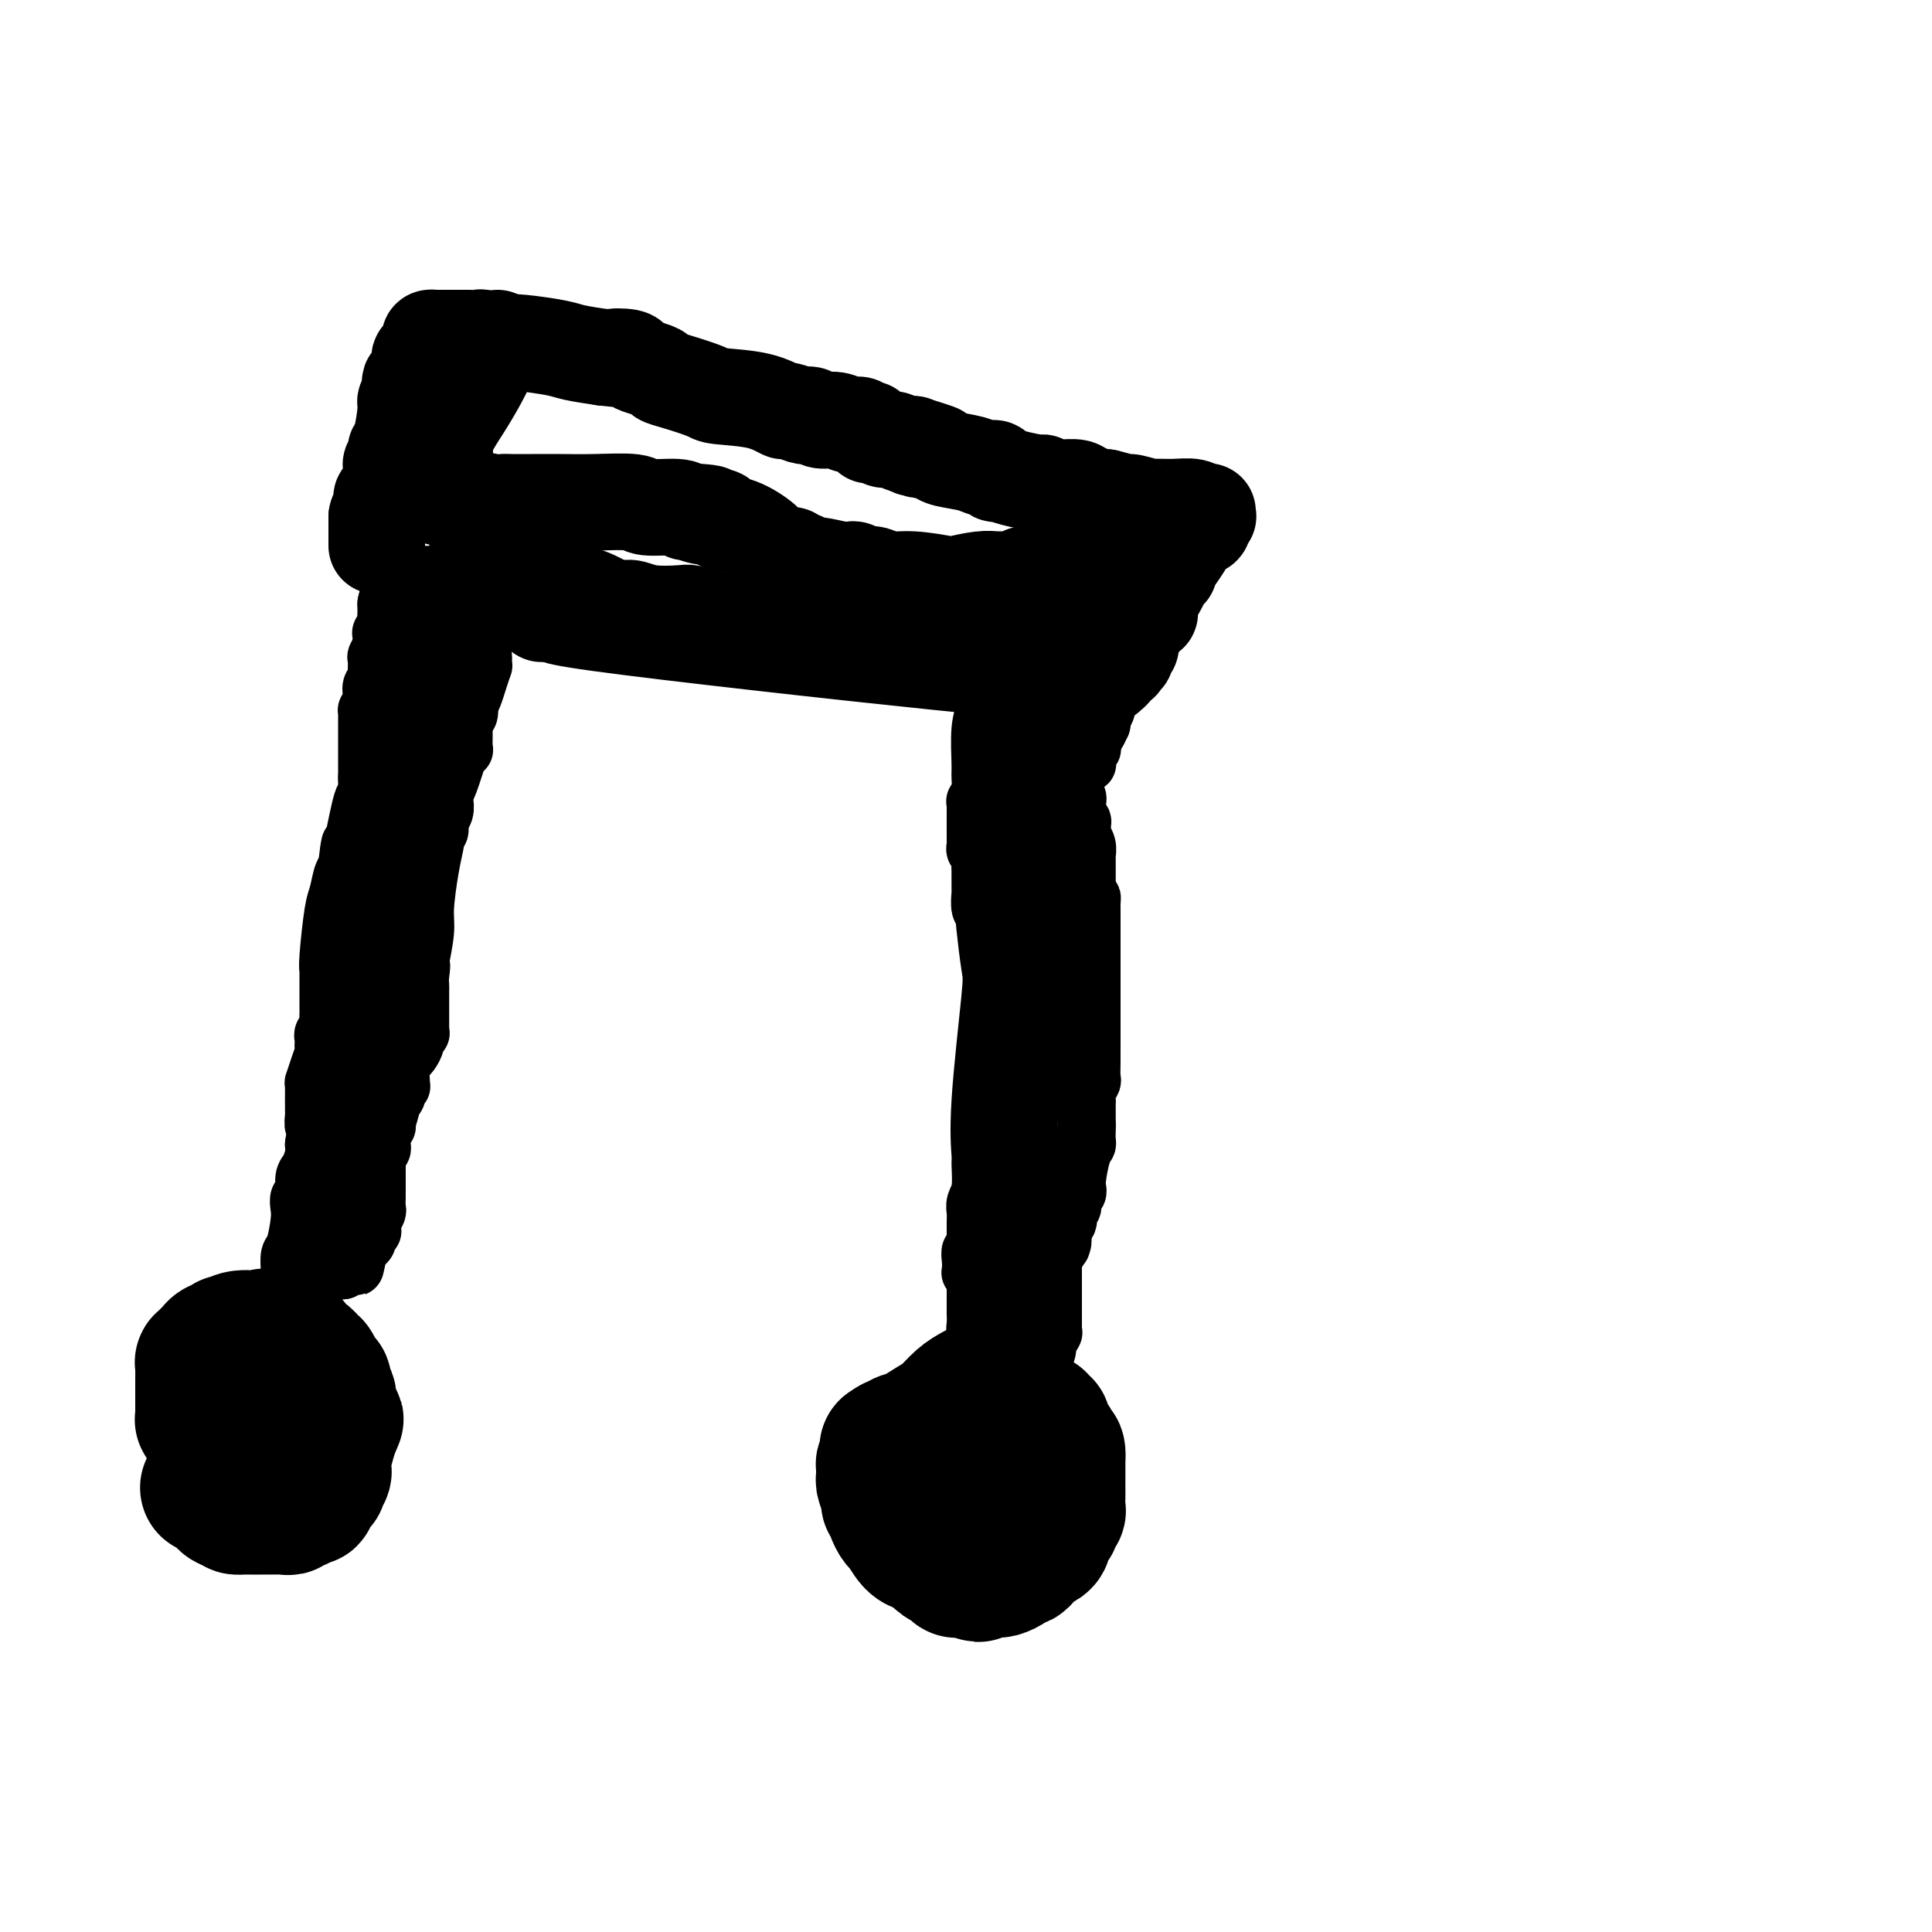 <svg viewBox='0 0 400 400' version='1.1' xmlns='http://www.w3.org/2000/svg' xmlns:xlink='http://www.w3.org/1999/xlink'><g fill='none' stroke='#000000' stroke-width='28' stroke-linecap='round' stroke-linejoin='round'><path d='M43,308c0.341,-0.081 0.683,-0.161 1,0c0.317,0.161 0.611,0.565 1,1c0.389,0.435 0.875,0.901 1,1c0.125,0.099 -0.111,-0.169 0,0c0.111,0.169 0.568,0.776 1,1c0.432,0.224 0.838,0.064 1,0c0.162,-0.064 0.081,-0.032 0,0'/><path d='M48,311c0.932,0.691 0.761,0.917 1,1c0.239,0.083 0.889,0.022 1,0c0.111,-0.022 -0.317,-0.006 0,0c0.317,0.006 1.379,0.002 2,0c0.621,-0.002 0.800,-0.001 1,0c0.200,0.001 0.420,0.001 1,0c0.580,-0.001 1.518,-0.004 2,0c0.482,0.004 0.506,0.015 1,0c0.494,-0.015 1.456,-0.056 2,0c0.544,0.056 0.670,0.207 1,0c0.330,-0.207 0.863,-0.774 1,-1c0.137,-0.226 -0.121,-0.112 0,0c0.121,0.112 0.621,0.222 1,0c0.379,-0.222 0.637,-0.777 1,-1c0.363,-0.223 0.832,-0.115 1,0c0.168,0.115 0.035,0.237 0,0c-0.035,-0.237 0.029,-0.833 0,-1c-0.029,-0.167 -0.153,0.096 0,0c0.153,-0.096 0.581,-0.550 1,-1c0.419,-0.450 0.830,-0.895 1,-1c0.170,-0.105 0.098,0.131 0,0c-0.098,-0.131 -0.222,-0.627 0,-1c0.222,-0.373 0.792,-0.622 1,-1c0.208,-0.378 0.056,-0.886 0,-1c-0.056,-0.114 -0.016,0.165 0,0c0.016,-0.165 0.007,-0.775 0,-1c-0.007,-0.225 -0.013,-0.066 0,0c0.013,0.066 0.045,0.038 0,0c-0.045,-0.038 -0.166,-0.087 0,-1c0.166,-0.913 0.619,-2.689 1,-4c0.381,-1.311 0.691,-2.155 1,-3'/><path d='M69,295c1.083,-2.415 0.291,-0.453 0,0c-0.291,0.453 -0.082,-0.603 0,-1c0.082,-0.397 0.036,-0.134 0,0c-0.036,0.134 -0.061,0.139 0,0c0.061,-0.139 0.209,-0.423 0,-1c-0.209,-0.577 -0.774,-1.447 -1,-2c-0.226,-0.553 -0.113,-0.788 0,-1c0.113,-0.212 0.228,-0.400 0,-1c-0.228,-0.600 -0.797,-1.611 -1,-2c-0.203,-0.389 -0.041,-0.156 0,0c0.041,0.156 -0.041,0.234 0,0c0.041,-0.234 0.203,-0.780 0,-1c-0.203,-0.220 -0.772,-0.115 -1,0c-0.228,0.115 -0.114,0.241 0,0c0.114,-0.241 0.227,-0.849 0,-1c-0.227,-0.151 -0.793,0.157 -1,0c-0.207,-0.157 -0.055,-0.777 0,-1c0.055,-0.223 0.011,-0.049 0,0c-0.011,0.049 0.009,-0.028 0,0c-0.009,0.028 -0.047,0.163 0,0c0.047,-0.163 0.181,-0.622 0,-1c-0.181,-0.378 -0.675,-0.675 -1,-1c-0.325,-0.325 -0.480,-0.679 -1,-1c-0.520,-0.321 -1.407,-0.608 -2,-1c-0.593,-0.392 -0.894,-0.890 -1,-1c-0.106,-0.110 -0.016,0.167 0,0c0.016,-0.167 -0.040,-0.780 0,-1c0.040,-0.220 0.176,-0.049 0,0c-0.176,0.049 -0.663,-0.025 -1,0c-0.337,0.025 -0.525,0.150 -1,0c-0.475,-0.150 -1.238,-0.575 -2,-1'/><path d='M56,277c-1.482,-0.757 -1.185,-0.150 -2,0c-0.815,0.150 -2.740,-0.156 -4,0c-1.260,0.156 -1.853,0.773 -2,1c-0.147,0.227 0.154,0.065 0,0c-0.154,-0.065 -0.762,-0.033 -1,0c-0.238,0.033 -0.106,0.065 0,0c0.106,-0.065 0.187,-0.229 0,0c-0.187,0.229 -0.642,0.850 -1,1c-0.358,0.150 -0.618,-0.170 -1,0c-0.382,0.170 -0.887,0.830 -1,1c-0.113,0.170 0.167,-0.152 0,0c-0.167,0.152 -0.781,0.777 -1,1c-0.219,0.223 -0.045,0.045 0,0c0.045,-0.045 -0.041,0.043 0,0c0.041,-0.043 0.207,-0.218 0,0c-0.207,0.218 -0.788,0.829 -1,1c-0.212,0.171 -0.057,-0.097 0,0c0.057,0.097 0.015,0.558 0,1c-0.015,0.442 -0.004,0.864 0,1c0.004,0.136 0.001,-0.013 0,0c-0.001,0.013 -0.000,0.190 0,1c0.000,0.810 0.000,2.255 0,3c-0.000,0.745 -0.000,0.792 0,1c0.000,0.208 0.000,0.578 0,1c-0.000,0.422 -0.000,0.897 0,1c0.000,0.103 0.000,-0.165 0,0c-0.000,0.165 -0.000,0.762 0,1c0.000,0.238 0.000,0.115 0,0c-0.000,-0.115 -0.000,-0.223 0,0c0.000,0.223 0.000,0.778 0,1c-0.000,0.222 -0.000,0.111 0,0'/><path d='M42,293c0.000,1.718 0.000,0.513 0,0c-0.000,-0.513 -0.001,-0.335 0,0c0.001,0.335 0.004,0.825 0,1c-0.004,0.175 -0.015,0.033 0,0c0.015,-0.033 0.055,0.043 0,0c-0.055,-0.043 -0.207,-0.204 0,0c0.207,0.204 0.772,0.773 1,1c0.228,0.227 0.117,0.112 0,0c-0.117,-0.112 -0.242,-0.222 0,0c0.242,0.222 0.849,0.778 1,1c0.151,0.222 -0.156,0.112 0,0c0.156,-0.112 0.774,-0.226 1,0c0.226,0.226 0.061,0.793 0,1c-0.061,0.207 -0.016,0.056 0,0c0.016,-0.056 0.005,-0.016 0,0c-0.005,0.016 -0.002,0.008 0,0'/><path d='M202,288c-0.980,0.541 -1.961,1.083 -3,2c-1.039,0.917 -2.138,2.211 -3,3c-0.862,0.789 -1.488,1.073 -3,2c-1.512,0.927 -3.910,2.496 -5,3c-1.090,0.504 -0.870,-0.057 -1,0c-0.130,0.057 -0.608,0.730 -1,1c-0.392,0.270 -0.696,0.135 -1,0'/><path d='M185,299c-2.625,1.654 -0.688,0.290 0,0c0.688,-0.290 0.128,0.496 0,1c-0.128,0.504 0.176,0.726 0,1c-0.176,0.274 -0.832,0.599 -1,1c-0.168,0.401 0.151,0.877 0,1c-0.151,0.123 -0.772,-0.107 -1,0c-0.228,0.107 -0.062,0.551 0,1c0.062,0.449 0.021,0.901 0,1c-0.021,0.099 -0.021,-0.157 0,0c0.021,0.157 0.062,0.725 0,1c-0.062,0.275 -0.227,0.256 0,1c0.227,0.744 0.846,2.251 1,3c0.154,0.749 -0.156,0.738 0,1c0.156,0.262 0.777,0.795 1,1c0.223,0.205 0.048,0.080 0,0c-0.048,-0.080 0.031,-0.116 0,0c-0.031,0.116 -0.173,0.385 0,1c0.173,0.615 0.663,1.576 1,2c0.337,0.424 0.523,0.312 1,1c0.477,0.688 1.244,2.177 2,3c0.756,0.823 1.501,0.980 2,1c0.499,0.020 0.750,-0.096 1,0c0.250,0.096 0.497,0.404 1,1c0.503,0.596 1.262,1.480 2,2c0.738,0.520 1.455,0.675 2,1c0.545,0.325 0.920,0.819 1,1c0.080,0.181 -0.133,0.048 0,0c0.133,-0.048 0.613,-0.013 1,0c0.387,0.013 0.682,0.004 1,0c0.318,-0.004 0.659,-0.002 1,0'/><path d='M201,325c2.638,1.856 1.231,0.497 1,0c-0.231,-0.497 0.712,-0.133 1,0c0.288,0.133 -0.081,0.036 0,0c0.081,-0.036 0.612,-0.009 1,0c0.388,0.009 0.632,-0.000 1,0c0.368,0.000 0.858,0.010 1,0c0.142,-0.010 -0.064,-0.041 0,0c0.064,0.041 0.398,0.153 1,0c0.602,-0.153 1.471,-0.571 2,-1c0.529,-0.429 0.718,-0.871 1,-1c0.282,-0.129 0.658,0.054 1,0c0.342,-0.054 0.652,-0.344 1,-1c0.348,-0.656 0.735,-1.679 1,-2c0.265,-0.321 0.410,0.060 1,0c0.590,-0.060 1.626,-0.560 2,-1c0.374,-0.440 0.085,-0.821 0,-1c-0.085,-0.179 0.034,-0.156 0,0c-0.034,0.156 -0.220,0.445 0,0c0.220,-0.445 0.847,-1.625 1,-2c0.153,-0.375 -0.169,0.055 0,0c0.169,-0.055 0.830,-0.595 1,-1c0.170,-0.405 -0.151,-0.676 0,-1c0.151,-0.324 0.772,-0.703 1,-1c0.228,-0.297 0.061,-0.512 0,-1c-0.061,-0.488 -0.016,-1.248 0,-2c0.016,-0.752 0.004,-1.497 0,-2c-0.004,-0.503 -0.001,-0.765 0,-1c0.001,-0.235 0.000,-0.445 0,-1c-0.000,-0.555 -0.000,-1.457 0,-2c0.000,-0.543 0.000,-0.727 0,-1c-0.000,-0.273 -0.000,-0.637 0,-1'/><path d='M219,302c0.241,-2.885 -0.657,-1.599 -1,-1c-0.343,0.599 -0.130,0.510 0,0c0.130,-0.510 0.178,-1.442 0,-2c-0.178,-0.558 -0.583,-0.742 -1,-1c-0.417,-0.258 -0.848,-0.590 -1,-1c-0.152,-0.410 -0.026,-0.898 0,-1c0.026,-0.102 -0.050,0.183 0,0c0.050,-0.183 0.225,-0.834 0,-1c-0.225,-0.166 -0.849,0.152 -1,0c-0.151,-0.152 0.171,-0.773 0,-1c-0.171,-0.227 -0.835,-0.061 -1,0c-0.165,0.061 0.168,0.015 0,0c-0.168,-0.015 -0.836,-0.001 -1,0c-0.164,0.001 0.178,-0.011 0,0c-0.178,0.011 -0.874,0.044 -1,0c-0.126,-0.044 0.317,-0.165 0,0c-0.317,0.165 -1.395,0.617 -2,1c-0.605,0.383 -0.735,0.699 -1,1c-0.265,0.301 -0.663,0.587 -1,1c-0.337,0.413 -0.612,0.951 -1,1c-0.388,0.049 -0.887,-0.393 -1,0c-0.113,0.393 0.162,1.621 0,2c-0.162,0.379 -0.761,-0.092 -1,0c-0.239,0.092 -0.119,0.749 0,1c0.119,0.251 0.238,0.098 0,0c-0.238,-0.098 -0.834,-0.142 -1,0c-0.166,0.142 0.099,0.469 0,1c-0.099,0.531 -0.563,1.266 -1,2c-0.437,0.734 -0.849,1.467 -1,2c-0.151,0.533 -0.043,0.867 0,1c0.043,0.133 0.022,0.067 0,0'/><path d='M202,307c-1.774,2.012 -1.207,0.543 -1,0c0.207,-0.543 0.056,-0.160 0,0c-0.056,0.160 -0.015,0.095 0,0c0.015,-0.095 0.004,-0.221 0,0c-0.004,0.221 -0.001,0.790 0,1c0.001,0.210 0.000,0.060 0,0c-0.000,-0.060 -0.000,-0.030 0,0'/></g>
<g fill='none' stroke='#000000' stroke-width='12' stroke-linecap='round' stroke-linejoin='round'><path d='M60,265c0.022,-0.531 0.045,-1.062 0,-2c-0.045,-0.938 -0.157,-2.283 0,-3c0.157,-0.717 0.582,-0.806 1,-2c0.418,-1.194 0.829,-3.493 1,-5c0.171,-1.507 0.101,-2.223 0,-3c-0.101,-0.777 -0.234,-1.615 0,-2c0.234,-0.385 0.833,-0.316 1,-1c0.167,-0.684 -0.100,-2.122 0,-3c0.100,-0.878 0.565,-1.198 1,-2c0.435,-0.802 0.838,-2.086 1,-3c0.162,-0.914 0.081,-1.457 0,-2'/><path d='M65,237c0.774,-5.126 0.207,-3.942 0,-4c-0.207,-0.058 -0.056,-1.360 0,-2c0.056,-0.640 0.015,-0.619 0,-1c-0.015,-0.381 -0.004,-1.164 0,-2c0.004,-0.836 0.000,-1.724 0,-2c-0.000,-0.276 0.003,0.061 0,0c-0.003,-0.061 -0.011,-0.521 0,-1c0.011,-0.479 0.041,-0.979 0,-1c-0.041,-0.021 -0.155,0.436 0,0c0.155,-0.436 0.578,-1.766 1,-3c0.422,-1.234 0.844,-2.372 1,-3c0.156,-0.628 0.046,-0.744 0,-1c-0.046,-0.256 -0.026,-0.650 0,-1c0.026,-0.350 0.060,-0.656 0,-1c-0.060,-0.344 -0.212,-0.725 0,-1c0.212,-0.275 0.789,-0.444 1,-1c0.211,-0.556 0.057,-1.501 0,-2c-0.057,-0.499 -0.015,-0.553 0,-1c0.015,-0.447 0.004,-1.287 0,-2c-0.004,-0.713 -0.001,-1.301 0,-2c0.001,-0.699 0.001,-1.511 0,-2c-0.001,-0.489 -0.001,-0.656 0,-1c0.001,-0.344 0.003,-0.865 0,-1c-0.003,-0.135 -0.012,0.118 0,0c0.012,-0.118 0.044,-0.606 0,-1c-0.044,-0.394 -0.166,-0.694 0,-3c0.166,-2.306 0.619,-6.618 1,-9c0.381,-2.382 0.690,-2.834 1,-4c0.310,-1.166 0.622,-3.045 1,-4c0.378,-0.955 0.822,-0.987 1,-1c0.178,-0.013 0.089,-0.006 0,0'/><path d='M72,180c1.050,-9.232 0.176,-3.811 0,-2c-0.176,1.811 0.345,0.012 1,-3c0.655,-3.012 1.443,-7.238 2,-9c0.557,-1.762 0.881,-1.061 1,-1c0.119,0.061 0.032,-0.518 0,-1c-0.032,-0.482 -0.009,-0.865 0,-1c0.009,-0.135 0.002,-0.021 0,0c-0.002,0.021 -0.001,-0.051 0,0c0.001,0.051 0.000,0.224 0,0c-0.000,-0.224 -0.000,-0.843 0,-1c0.000,-0.157 0.000,0.150 0,0c-0.000,-0.150 -0.000,-0.757 0,-1c0.000,-0.243 0.000,-0.121 0,0'/><path d='M76,161c-0.000,-0.325 -0.000,-0.650 0,-1c0.000,-0.350 0.000,-0.723 0,-1c-0.000,-0.277 -0.000,-0.456 0,-1c0.000,-0.544 0.000,-1.452 0,-2c-0.000,-0.548 -0.000,-0.734 0,-1c0.000,-0.266 0.000,-0.610 0,-1c-0.000,-0.390 -0.000,-0.824 0,-1c0.000,-0.176 0.000,-0.092 0,0c-0.000,0.092 -0.000,0.194 0,0c0.000,-0.194 0.000,-0.683 0,-1c-0.000,-0.317 -0.001,-0.462 0,-1c0.001,-0.538 0.003,-1.470 0,-2c-0.003,-0.530 -0.011,-0.657 0,-1c0.011,-0.343 0.041,-0.900 0,-1c-0.041,-0.100 -0.155,0.257 0,0c0.155,-0.257 0.577,-1.129 1,-2'/><path d='M77,145c0.171,-2.883 0.098,-2.092 0,-2c-0.098,0.092 -0.223,-0.516 0,-1c0.223,-0.484 0.792,-0.846 1,-1c0.208,-0.154 0.055,-0.102 0,0c-0.055,0.102 -0.011,0.253 0,0c0.011,-0.253 -0.011,-0.909 0,-2c0.011,-1.091 0.055,-2.618 0,-3c-0.055,-0.382 -0.211,0.381 0,0c0.211,-0.381 0.788,-1.905 1,-3c0.212,-1.095 0.061,-1.759 0,-2c-0.061,-0.241 -0.030,-0.057 0,0c0.030,0.057 0.061,-0.013 0,0c-0.061,0.013 -0.212,0.109 0,0c0.212,-0.109 0.789,-0.422 1,-1c0.211,-0.578 0.057,-1.422 0,-2c-0.057,-0.578 -0.015,-0.891 0,-1c0.015,-0.109 0.004,-0.015 0,0c-0.004,0.015 -0.001,-0.048 0,0c0.001,0.048 0.000,0.209 0,0c-0.000,-0.209 -0.000,-0.787 0,-1c0.000,-0.213 0.000,-0.061 0,0c-0.000,0.061 -0.000,0.030 0,0c0.000,-0.030 0.000,-0.061 0,0c-0.000,0.061 -0.000,0.212 0,0c0.000,-0.212 0.000,-0.788 0,-1c-0.000,-0.212 -0.000,-0.061 0,0c0.000,0.061 0.000,0.030 0,0'/><path d='M80,125c0.686,-3.332 0.902,-1.662 1,-1c0.098,0.662 0.079,0.317 0,0c-0.079,-0.317 -0.217,-0.607 0,-1c0.217,-0.393 0.790,-0.890 1,-1c0.210,-0.110 0.056,0.168 0,0c-0.056,-0.168 -0.015,-0.781 0,-1c0.015,-0.219 0.004,-0.045 0,0c-0.004,0.045 -0.001,-0.041 0,0c0.001,0.041 0.000,0.208 0,0c-0.000,-0.208 -0.000,-0.792 0,-1c0.000,-0.208 -0.000,-0.042 0,0c0.000,0.042 0.000,-0.041 0,0c-0.000,0.041 -0.001,0.207 0,0c0.001,-0.207 0.004,-0.788 0,-1c-0.004,-0.212 -0.014,-0.057 0,0c0.014,0.057 0.054,0.015 0,0c-0.054,-0.015 -0.200,-0.004 0,0c0.200,0.004 0.747,0.001 1,0c0.253,-0.001 0.212,-0.000 0,0c-0.212,0.000 -0.596,0.000 0,0c0.596,-0.000 2.170,-0.000 3,0c0.830,0.000 0.915,0.000 1,0'/><path d='M87,119c0.940,-0.000 0.791,-0.000 1,0c0.209,0.000 0.777,0.000 1,0c0.223,-0.000 0.101,-0.000 0,0c-0.101,0.000 -0.182,0.000 0,0c0.182,-0.000 0.626,-0.000 1,0c0.374,0.000 0.678,0.000 1,0c0.322,-0.000 0.660,-0.000 1,0c0.340,0.000 0.680,0.000 1,0c0.320,-0.000 0.621,-0.001 1,0c0.379,0.001 0.837,0.004 1,0c0.163,-0.004 0.029,-0.015 0,0c-0.029,0.015 0.045,0.057 0,0c-0.045,-0.057 -0.209,-0.212 0,0c0.209,0.212 0.791,0.793 1,1c0.209,0.207 0.045,0.041 0,0c-0.045,-0.041 0.030,0.041 0,0c-0.030,-0.041 -0.166,-0.207 0,0c0.166,0.207 0.633,0.788 1,1c0.367,0.212 0.633,0.057 1,0c0.367,-0.057 0.834,-0.015 1,0c0.166,0.015 0.030,0.004 0,0c-0.030,-0.004 0.044,-0.001 0,0c-0.044,0.001 -0.208,-0.001 0,0c0.208,0.001 0.788,0.004 1,0c0.212,-0.004 0.057,-0.015 0,0c-0.057,0.015 -0.015,0.057 0,0c0.015,-0.057 0.004,-0.211 0,0c-0.004,0.211 -0.001,0.789 0,1c0.001,0.211 0.000,0.057 0,0c-0.000,-0.057 -0.000,-0.016 0,0c0.000,0.016 0.000,0.008 0,0'/><path d='M100,122c1.950,0.480 0.326,0.181 0,0c-0.326,-0.181 0.645,-0.245 1,0c0.355,0.245 0.095,0.798 0,1c-0.095,0.202 -0.026,0.054 0,0c0.026,-0.054 0.007,-0.014 0,0c-0.007,0.014 -0.002,0.003 0,0c0.002,-0.003 0.000,0.003 0,0c-0.000,-0.003 -0.000,-0.015 0,0c0.000,0.015 0.000,0.057 0,0c-0.000,-0.057 -0.000,-0.213 0,0c0.000,0.213 0.000,0.796 0,1c-0.000,0.204 -0.000,0.031 0,0c0.000,-0.031 -0.000,0.082 0,0c0.000,-0.082 0.000,-0.358 0,0c-0.000,0.358 -0.000,1.349 0,2c0.000,0.651 0.000,0.963 0,1c-0.000,0.037 -0.000,-0.202 0,0c0.000,0.202 0.001,0.847 0,1c-0.001,0.153 -0.004,-0.184 0,0c0.004,0.184 0.015,0.888 0,1c-0.015,0.112 -0.057,-0.367 0,0c0.057,0.367 0.211,1.579 0,2c-0.211,0.421 -0.789,0.051 -1,1c-0.211,0.949 -0.056,3.219 0,4c0.056,0.781 0.012,0.074 0,0c-0.012,-0.074 0.008,0.483 0,1c-0.008,0.517 -0.044,0.992 0,1c0.044,0.008 0.166,-0.451 0,0c-0.166,0.451 -0.622,1.814 -1,3c-0.378,1.186 -0.680,2.196 -1,3c-0.320,0.804 -0.660,1.402 -1,2'/><path d='M97,146c-0.480,3.880 -0.181,1.579 0,1c0.181,-0.579 0.245,0.562 0,1c-0.245,0.438 -0.798,0.172 -1,0c-0.202,-0.172 -0.054,-0.249 0,0c0.054,0.249 0.015,0.825 0,1c-0.015,0.175 -0.004,-0.051 0,0c0.004,0.051 0.002,0.378 0,1c-0.002,0.622 -0.004,1.538 0,2c0.004,0.462 0.015,0.469 0,1c-0.015,0.531 -0.055,1.587 0,2c0.055,0.413 0.204,0.184 0,0c-0.204,-0.184 -0.762,-0.323 -1,0c-0.238,0.323 -0.155,1.108 0,1c0.155,-0.108 0.381,-1.111 0,0c-0.381,1.111 -1.370,4.334 -2,6c-0.630,1.666 -0.900,1.773 -1,2c-0.100,0.227 -0.031,0.574 0,1c0.031,0.426 0.023,0.930 0,1c-0.023,0.070 -0.063,-0.294 0,0c0.063,0.294 0.227,1.245 0,2c-0.227,0.755 -0.845,1.313 -1,2c-0.155,0.687 0.152,1.502 0,2c-0.152,0.498 -0.763,0.678 -1,1c-0.237,0.322 -0.101,0.785 0,1c0.101,0.215 0.167,0.181 0,1c-0.167,0.819 -0.567,2.492 -1,5c-0.433,2.508 -0.901,5.852 -1,8c-0.099,2.148 0.169,3.102 0,5c-0.169,1.898 -0.776,4.742 -1,6c-0.224,1.258 -0.064,0.931 0,1c0.064,0.069 0.032,0.535 0,1'/><path d='M87,201c-1.547,8.476 -0.415,2.167 0,0c0.415,-2.167 0.111,-0.193 0,1c-0.111,1.193 -0.030,1.604 0,2c0.030,0.396 0.008,0.775 0,1c-0.008,0.225 -0.002,0.294 0,1c0.002,0.706 0.001,2.048 0,3c-0.001,0.952 -0.000,1.513 0,2c0.000,0.487 -0.000,0.901 0,1c0.000,0.099 0.001,-0.118 0,0c-0.001,0.118 -0.004,0.571 0,1c0.004,0.429 0.016,0.835 0,1c-0.016,0.165 -0.060,0.089 0,0c0.060,-0.089 0.222,-0.192 0,0c-0.222,0.192 -0.830,0.678 -1,1c-0.170,0.322 0.098,0.478 0,1c-0.098,0.522 -0.561,1.408 -1,2c-0.439,0.592 -0.853,0.891 -1,1c-0.147,0.109 -0.025,0.029 0,0c0.025,-0.029 -0.046,-0.008 0,0c0.046,0.008 0.210,0.001 0,0c-0.210,-0.001 -0.792,0.004 -1,1c-0.208,0.996 -0.042,2.984 0,4c0.042,1.016 -0.041,1.061 0,1c0.041,-0.061 0.207,-0.226 0,0c-0.207,0.226 -0.787,0.844 -1,1c-0.213,0.156 -0.061,-0.152 0,0c0.061,0.152 0.030,0.762 0,1c-0.030,0.238 -0.060,0.105 0,0c0.060,-0.105 0.208,-0.182 0,0c-0.208,0.182 -0.774,0.623 -1,1c-0.226,0.377 -0.113,0.688 0,1'/><path d='M81,229c-1.154,4.720 -1.040,2.519 -1,2c0.040,-0.519 0.007,0.643 0,1c-0.007,0.357 0.012,-0.090 0,0c-0.012,0.090 -0.056,0.718 0,1c0.056,0.282 0.211,0.218 0,0c-0.211,-0.218 -0.788,-0.590 -1,0c-0.212,0.590 -0.061,2.144 0,3c0.061,0.856 0.030,1.015 0,1c-0.030,-0.015 -0.061,-0.204 0,0c0.061,0.204 0.212,0.802 0,1c-0.212,0.198 -0.789,-0.003 -1,0c-0.211,0.003 -0.056,0.209 0,1c0.056,0.791 0.015,2.166 0,3c-0.015,0.834 -0.003,1.125 0,2c0.003,0.875 -0.003,2.332 0,3c0.003,0.668 0.015,0.546 0,1c-0.015,0.454 -0.056,1.484 0,2c0.056,0.516 0.211,0.517 0,1c-0.211,0.483 -0.788,1.449 -1,2c-0.212,0.551 -0.061,0.686 0,1c0.061,0.314 0.031,0.805 0,1c-0.031,0.195 -0.064,0.093 0,0c0.064,-0.093 0.224,-0.179 0,0c-0.224,0.179 -0.830,0.622 -1,1c-0.170,0.378 0.098,0.690 0,1c-0.098,0.310 -0.562,0.618 -1,1c-0.438,0.382 -0.849,0.837 -1,1c-0.151,0.163 -0.040,0.033 0,0c0.040,-0.033 0.011,0.029 0,0c-0.011,-0.029 -0.003,-0.151 0,0c0.003,0.151 0.002,0.576 0,1'/><path d='M74,260c-1.038,4.735 -0.135,1.071 0,0c0.135,-1.071 -0.500,0.449 -1,1c-0.500,0.551 -0.865,0.134 -1,0c-0.135,-0.134 -0.040,0.017 0,0c0.040,-0.017 0.025,-0.202 0,0c-0.025,0.202 -0.059,0.790 0,1c0.059,0.210 0.212,0.043 0,0c-0.212,-0.043 -0.789,0.040 -1,0c-0.211,-0.040 -0.057,-0.203 0,0c0.057,0.203 0.016,0.772 0,1c-0.016,0.228 -0.008,0.114 0,0'/><path d='M71,263c0.000,0.000 0.000,-1.000 0,-1'/><path d='M71,262c-0.000,-0.284 -0.000,-0.493 0,-1c0.000,-0.507 0.000,-1.313 0,-2c-0.000,-0.687 -0.000,-1.256 0,-2c0.000,-0.744 0.000,-1.665 0,-2c-0.000,-0.335 -0.000,-0.085 0,0c0.000,0.085 0.001,0.003 0,0c-0.001,-0.003 -0.004,0.072 0,0c0.004,-0.072 0.015,-0.292 0,-1c-0.015,-0.708 -0.057,-1.902 0,-3c0.057,-1.098 0.211,-2.098 0,-3c-0.211,-0.902 -0.789,-1.706 -1,-2c-0.211,-0.294 -0.057,-0.078 0,0c0.057,0.078 0.015,0.017 0,0c-0.015,-0.017 -0.004,0.009 0,0c0.004,-0.009 0.001,-0.055 0,0c-0.001,0.055 -0.000,0.211 0,0c0.000,-0.211 0.000,-0.787 0,-1c-0.000,-0.213 -0.000,-0.062 0,0c0.000,0.062 0.000,0.034 0,0c-0.000,-0.034 -0.000,-0.073 0,0c0.000,0.073 0.000,0.259 0,0c-0.000,-0.259 -0.000,-0.963 0,-1c0.000,-0.037 0.000,0.594 0,0c-0.000,-0.594 -0.000,-2.412 0,-3c0.000,-0.588 0.000,0.053 0,-1c-0.000,-1.053 -0.000,-3.799 0,-5c0.000,-1.201 0.000,-0.858 0,-1c-0.000,-0.142 -0.000,-0.770 0,-1c0.000,-0.230 0.000,-0.062 0,0c-0.000,0.062 -0.000,0.018 0,0c0.000,-0.018 0.000,-0.009 0,0'/><path d='M70,233c-0.155,-4.824 -0.041,-2.386 0,-2c0.041,0.386 0.011,-1.282 0,-3c-0.011,-1.718 -0.003,-3.485 0,-4c0.003,-0.515 0.001,0.223 0,0c-0.001,-0.223 -0.000,-1.408 0,-2c0.000,-0.592 0.000,-0.592 0,-1c-0.000,-0.408 -0.000,-1.223 0,-2c0.000,-0.777 0.000,-1.517 0,-2c-0.000,-0.483 -0.000,-0.710 0,-1c0.000,-0.290 -0.000,-0.645 0,-1c0.000,-0.355 0.000,-0.712 0,-1c-0.000,-0.288 -0.000,-0.507 0,-1c0.000,-0.493 0.000,-1.260 0,-2c-0.000,-0.740 -0.000,-1.452 0,-2c0.000,-0.548 0.000,-0.931 0,-1c-0.000,-0.069 -0.001,0.177 0,0c0.001,-0.177 0.004,-0.776 0,-1c-0.004,-0.224 -0.015,-0.073 0,0c0.015,0.073 0.057,0.068 0,0c-0.057,-0.068 -0.211,-0.200 0,-1c0.211,-0.800 0.789,-2.267 1,-3c0.211,-0.733 0.057,-0.731 0,-1c-0.057,-0.269 -0.015,-0.809 0,-1c0.015,-0.191 0.003,-0.034 0,0c-0.003,0.034 0.003,-0.054 0,0c-0.003,0.054 -0.016,0.250 0,0c0.016,-0.250 0.059,-0.945 0,-1c-0.059,-0.055 -0.222,0.532 0,0c0.222,-0.532 0.829,-2.182 1,-3c0.171,-0.818 -0.094,-0.805 0,-1c0.094,-0.195 0.547,-0.597 1,-1'/><path d='M73,195c0.465,-5.819 0.128,-1.365 0,0c-0.128,1.365 -0.048,-0.359 0,-1c0.048,-0.641 0.065,-0.200 0,0c-0.065,0.200 -0.210,0.160 0,0c0.210,-0.160 0.777,-0.439 1,0c0.223,0.439 0.102,1.595 0,2c-0.102,0.405 -0.185,0.059 0,0c0.185,-0.059 0.638,0.168 1,1c0.362,0.832 0.632,2.268 1,3c0.368,0.732 0.834,0.758 1,1c0.166,0.242 0.030,0.698 0,1c-0.030,0.302 0.044,0.448 0,1c-0.044,0.552 -0.208,1.510 0,2c0.208,0.490 0.788,0.513 1,1c0.212,0.487 0.057,1.437 0,2c-0.057,0.563 -0.016,0.739 0,1c0.016,0.261 0.005,0.608 0,1c-0.005,0.392 -0.005,0.829 0,1c0.005,0.171 0.017,0.077 0,0c-0.017,-0.077 -0.061,-0.137 0,0c0.061,0.137 0.227,0.471 0,1c-0.227,0.529 -0.845,1.252 -1,3c-0.155,1.748 0.155,4.521 0,6c-0.155,1.479 -0.774,1.665 -1,2c-0.226,0.335 -0.061,0.821 0,1c0.061,0.179 0.016,0.052 0,0c-0.016,-0.052 -0.004,-0.028 0,0c0.004,0.028 0.001,0.059 0,0c-0.001,-0.059 -0.000,-0.208 0,0c0.000,0.208 0.000,0.774 0,1c-0.000,0.226 -0.000,0.113 0,0'/><path d='M76,225c-0.309,2.956 -0.083,0.845 0,0c0.083,-0.845 0.022,-0.424 0,0c-0.022,0.424 -0.006,0.849 0,1c0.006,0.151 0.002,0.026 0,0c-0.002,-0.026 -0.001,0.045 0,0c0.001,-0.045 0.001,-0.207 0,0c-0.001,0.207 -0.004,0.784 0,1c0.004,0.216 0.015,0.073 0,0c-0.015,-0.073 -0.057,-0.075 0,0c0.057,0.075 0.212,0.227 0,0c-0.212,-0.227 -0.793,-0.833 -1,-1c-0.207,-0.167 -0.041,0.106 0,0c0.041,-0.106 -0.041,-0.592 0,-1c0.041,-0.408 0.207,-0.740 0,-1c-0.207,-0.260 -0.787,-0.449 -1,-1c-0.213,-0.551 -0.058,-1.463 0,-2c0.058,-0.537 0.019,-0.700 0,-1c-0.019,-0.300 -0.019,-0.736 0,-1c0.019,-0.264 0.057,-0.355 0,-1c-0.057,-0.645 -0.208,-1.843 0,-3c0.208,-1.157 0.774,-2.271 1,-3c0.226,-0.729 0.112,-1.072 0,-2c-0.112,-0.928 -0.222,-2.439 0,-4c0.222,-1.561 0.778,-3.171 1,-4c0.222,-0.829 0.112,-0.877 0,-1c-0.112,-0.123 -0.226,-0.320 0,-1c0.226,-0.680 0.793,-1.842 1,-3c0.207,-1.158 0.056,-2.310 0,-3c-0.056,-0.690 -0.015,-0.916 0,-1c0.015,-0.084 0.004,-0.024 0,0c-0.004,0.024 -0.002,0.012 0,0'/><path d='M77,193c0.171,-4.995 0.098,-1.481 0,0c-0.098,1.481 -0.223,0.929 0,0c0.223,-0.929 0.792,-2.234 1,-3c0.208,-0.766 0.056,-0.992 0,-1c-0.056,-0.008 -0.015,0.202 0,0c0.015,-0.202 0.004,-0.814 0,-1c-0.004,-0.186 -0.002,0.056 0,0c0.002,-0.056 0.004,-0.410 0,-1c-0.004,-0.590 -0.015,-1.416 0,-2c0.015,-0.584 0.057,-0.926 0,-1c-0.057,-0.074 -0.211,0.120 0,-1c0.211,-1.120 0.789,-3.553 1,-5c0.211,-1.447 0.056,-1.907 0,-2c-0.056,-0.093 -0.012,0.182 0,0c0.012,-0.182 -0.007,-0.820 0,-1c0.007,-0.180 0.041,0.098 0,0c-0.041,-0.098 -0.155,-0.573 0,-1c0.155,-0.427 0.581,-0.808 1,-2c0.419,-1.192 0.830,-3.195 1,-4c0.170,-0.805 0.098,-0.411 0,-1c-0.098,-0.589 -0.222,-2.162 0,-3c0.222,-0.838 0.792,-0.943 1,-1c0.208,-0.057 0.056,-0.068 0,0c-0.056,0.068 -0.015,0.214 0,0c0.015,-0.214 0.005,-0.789 0,-1c-0.005,-0.211 -0.005,-0.056 0,0c0.005,0.056 0.015,0.015 0,0c-0.015,-0.015 -0.056,-0.004 0,0c0.056,0.004 0.207,0.001 0,0c-0.207,-0.001 -0.774,-0.000 -1,0c-0.226,0.000 -0.113,0.000 0,0'/><path d='M81,162c0.000,0.000 0.000,-2.000 0,-2'/><path d='M81,160c0.004,-0.593 0.015,-1.077 0,-2c-0.015,-0.923 -0.057,-2.286 0,-3c0.057,-0.714 0.212,-0.778 0,-1c-0.212,-0.222 -0.790,-0.601 -1,-1c-0.210,-0.399 -0.053,-0.817 0,-1c0.053,-0.183 -0.000,-0.130 0,0c0.000,0.130 0.053,0.336 0,0c-0.053,-0.336 -0.210,-1.213 0,-2c0.210,-0.787 0.788,-1.483 1,-2c0.212,-0.517 0.057,-0.856 0,-1c-0.057,-0.144 -0.015,-0.092 0,0c0.015,0.092 0.004,0.226 0,0c-0.004,-0.226 -0.001,-0.811 0,-1c0.001,-0.189 0.000,0.017 0,0c-0.000,-0.017 -0.000,-0.257 0,-1c0.000,-0.743 0.000,-1.988 0,-3c-0.000,-1.012 0.000,-1.792 0,-2c-0.000,-0.208 -0.000,0.154 0,0c0.000,-0.154 0.000,-0.825 0,-1c-0.000,-0.175 -0.001,0.147 0,0c0.001,-0.147 0.003,-0.762 0,-1c-0.003,-0.238 -0.011,-0.099 0,0c0.011,0.099 0.041,0.157 0,0c-0.041,-0.157 -0.155,-0.529 0,-1c0.155,-0.471 0.577,-1.040 1,-2c0.423,-0.960 0.845,-2.310 1,-3c0.155,-0.690 0.041,-0.721 0,-1c-0.041,-0.279 -0.011,-0.807 0,-1c0.011,-0.193 0.003,-0.052 0,0c-0.003,0.052 -0.001,0.015 0,0c0.001,-0.015 0.000,-0.007 0,0'/><path d='M83,130c0.265,-4.823 -0.073,-1.881 0,-1c0.073,0.881 0.555,-0.300 1,-1c0.445,-0.700 0.851,-0.919 1,-1c0.149,-0.081 0.040,-0.026 0,0c-0.040,0.026 -0.012,0.021 0,0c0.012,-0.021 0.007,-0.058 0,0c-0.007,0.058 -0.016,0.212 0,0c0.016,-0.212 0.057,-0.789 0,-1c-0.057,-0.211 -0.212,-0.057 0,0c0.212,0.057 0.793,0.015 1,0c0.207,-0.015 0.041,-0.004 0,0c-0.041,0.004 0.041,0.001 0,0c-0.041,-0.001 -0.207,-0.000 0,0c0.207,0.000 0.788,0.000 1,0c0.212,-0.000 0.055,-0.000 0,0c-0.055,0.000 -0.007,0.000 0,0c0.007,-0.000 -0.027,-0.000 0,0c0.027,0.000 0.116,0.000 0,0c-0.116,-0.000 -0.438,0.000 0,0c0.438,-0.000 1.634,-0.000 2,0c0.366,0.000 -0.099,0.000 0,0c0.099,-0.000 0.762,-0.000 1,0c0.238,0.000 0.050,0.000 0,0c-0.050,-0.000 0.038,-0.001 0,0c-0.038,0.001 -0.202,0.004 0,0c0.202,-0.004 0.771,-0.015 1,0c0.229,0.015 0.116,0.057 0,0c-0.116,-0.057 -0.237,-0.211 0,0c0.237,0.211 0.833,0.788 1,1c0.167,0.212 -0.095,0.061 0,0c0.095,-0.061 0.548,-0.030 1,0'/><path d='M93,127c1.563,-0.468 0.471,-0.140 0,0c-0.471,0.140 -0.322,0.090 0,0c0.322,-0.090 0.817,-0.220 1,0c0.183,0.220 0.053,0.790 0,1c-0.053,0.210 -0.028,0.060 0,0c0.028,-0.060 0.060,-0.030 0,0c-0.060,0.030 -0.213,0.061 0,0c0.213,-0.061 0.793,-0.213 1,0c0.207,0.213 0.041,0.793 0,1c-0.041,0.207 0.041,0.041 0,0c-0.041,-0.041 -0.207,0.042 0,0c0.207,-0.042 0.788,-0.208 1,0c0.212,0.208 0.057,0.790 0,1c-0.057,0.210 -0.015,0.049 0,0c0.015,-0.049 0.004,0.014 0,0c-0.004,-0.014 -0.001,-0.106 0,0c0.001,0.106 0.000,0.408 0,1c-0.000,0.592 0.001,1.472 0,2c-0.001,0.528 -0.004,0.705 0,1c0.004,0.295 0.015,0.710 0,1c-0.015,0.290 -0.057,0.456 0,1c0.057,0.544 0.212,1.465 0,2c-0.212,0.535 -0.793,0.683 -1,1c-0.207,0.317 -0.042,0.802 0,1c0.042,0.198 -0.041,0.108 0,0c0.041,-0.108 0.204,-0.232 0,0c-0.204,0.232 -0.776,0.822 -1,1c-0.224,0.178 -0.101,-0.055 0,0c0.101,0.055 0.181,0.400 0,1c-0.181,0.600 -0.623,1.457 -1,2c-0.377,0.543 -0.688,0.771 -1,1'/><path d='M92,145c-0.620,1.635 -0.170,1.223 0,1c0.170,-0.223 0.059,-0.256 0,0c-0.059,0.256 -0.068,0.803 0,1c0.068,0.197 0.212,0.045 0,0c-0.212,-0.045 -0.779,0.019 -1,0c-0.221,-0.019 -0.097,-0.121 0,0c0.097,0.121 0.166,0.463 0,1c-0.166,0.537 -0.566,1.268 -1,2c-0.434,0.732 -0.901,1.464 -1,2c-0.099,0.536 0.171,0.876 0,1c-0.171,0.124 -0.782,0.034 -1,0c-0.218,-0.034 -0.044,-0.010 0,0c0.044,0.010 -0.041,0.006 0,0c0.041,-0.006 0.207,-0.016 0,0c-0.207,0.016 -0.788,0.057 -1,0c-0.212,-0.057 -0.057,-0.212 0,0c0.057,0.212 0.015,0.793 0,1c-0.015,0.207 -0.004,0.041 0,0c0.004,-0.041 0.001,0.041 0,0c-0.001,-0.041 -0.000,-0.207 0,0c0.000,0.207 0.000,0.788 0,1c-0.000,0.212 -0.000,0.057 0,0c0.000,-0.057 0.000,-0.014 0,0c-0.000,0.014 -0.000,0.000 0,0c0.000,-0.000 0.000,0.014 0,0c-0.000,-0.014 -0.000,-0.055 0,0c0.000,0.055 0.000,0.207 0,0c-0.000,-0.207 -0.000,-0.773 0,-1c0.000,-0.227 0.000,-0.113 0,0'/><path d='M87,154c-0.774,1.109 -0.207,-0.619 0,-1c0.207,-0.381 0.056,0.585 0,-1c-0.056,-1.585 -0.015,-5.721 0,-8c0.015,-2.279 0.004,-2.702 0,-3c-0.004,-0.298 -0.001,-0.471 0,-1c0.001,-0.529 0.000,-1.413 0,-2c-0.000,-0.587 -0.000,-0.875 0,-1c0.000,-0.125 0.000,-0.086 0,0c-0.000,0.086 -0.000,0.219 0,0c0.000,-0.219 0.000,-0.791 0,-1c-0.000,-0.209 -0.000,-0.056 0,0c0.000,0.056 0.000,0.015 0,0c-0.000,-0.015 -0.000,-0.004 0,0c0.000,0.004 0.000,0.001 0,0c-0.000,-0.001 -0.000,-0.001 0,0'/><path d='M203,279c0.113,-0.777 0.226,-1.553 0,-2c-0.226,-0.447 -0.793,-0.563 -1,-1c-0.207,-0.437 -0.056,-1.195 0,-2c0.056,-0.805 0.015,-1.659 0,-2c-0.015,-0.341 -0.004,-0.170 0,0c0.004,0.170 0.001,0.340 0,0c-0.001,-0.340 -0.000,-1.191 0,-2c0.000,-0.809 0.000,-1.575 0,-2c-0.000,-0.425 -0.000,-0.509 0,-1c0.000,-0.491 0.000,-1.389 0,-2c-0.000,-0.611 -0.000,-0.934 0,-1c0.000,-0.066 0.000,0.124 0,0c-0.000,-0.124 -0.000,-0.562 0,-1'/><path d='M202,263c-0.380,-2.498 -0.830,-0.745 -1,0c-0.170,0.745 -0.060,0.480 0,0c0.060,-0.480 0.069,-1.176 0,-2c-0.069,-0.824 -0.215,-1.775 0,-2c0.215,-0.225 0.790,0.277 1,0c0.210,-0.277 0.056,-1.334 0,-2c-0.056,-0.666 -0.015,-0.941 0,-1c0.015,-0.059 0.003,0.098 0,0c-0.003,-0.098 0.003,-0.449 0,-1c-0.003,-0.551 -0.015,-1.301 0,-2c0.015,-0.699 0.057,-1.348 0,-2c-0.057,-0.652 -0.213,-1.307 0,-2c0.213,-0.693 0.797,-1.426 1,-3c0.203,-1.574 0.027,-3.991 0,-5c-0.027,-1.009 0.094,-0.610 0,-2c-0.094,-1.390 -0.404,-4.568 0,-11c0.404,-6.432 1.521,-16.119 2,-21c0.479,-4.881 0.321,-4.955 0,-7c-0.321,-2.045 -0.804,-6.061 -1,-8c-0.196,-1.939 -0.105,-1.800 0,-2c0.105,-0.200 0.224,-0.740 0,-1c-0.224,-0.260 -0.792,-0.240 -1,-1c-0.208,-0.760 -0.056,-2.298 0,-3c0.056,-0.702 0.015,-0.566 0,-1c-0.015,-0.434 -0.004,-1.436 0,-2c0.004,-0.564 0.001,-0.690 0,-1c-0.001,-0.310 -0.000,-0.804 0,-1c0.000,-0.196 0.000,-0.094 0,0c-0.000,0.094 -0.000,0.179 0,0c0.000,-0.179 0.000,-0.623 0,-1c-0.000,-0.377 -0.000,-0.689 0,-1'/><path d='M203,178c0.138,-13.102 -0.015,-3.356 0,0c0.015,3.356 0.200,0.321 0,-1c-0.200,-1.321 -0.786,-0.929 -1,-1c-0.214,-0.071 -0.057,-0.607 0,-1c0.057,-0.393 0.015,-0.644 0,-1c-0.015,-0.356 -0.004,-0.816 0,-1c0.004,-0.184 0.001,-0.092 0,0c-0.001,0.092 -0.000,0.184 0,0c0.000,-0.184 0.000,-0.645 0,-1c-0.000,-0.355 -0.000,-0.606 0,-1c0.000,-0.394 0.000,-0.933 0,-1c-0.000,-0.067 -0.001,0.336 0,0c0.001,-0.336 0.004,-1.411 0,-2c-0.004,-0.589 -0.015,-0.693 0,-1c0.015,-0.307 0.057,-0.816 0,-1c-0.057,-0.184 -0.212,-0.044 0,0c0.212,0.044 0.793,-0.009 1,-1c0.207,-0.991 0.042,-2.920 0,-4c-0.042,-1.080 0.040,-1.310 0,-3c-0.040,-1.690 -0.203,-4.841 0,-7c0.203,-2.159 0.772,-3.326 1,-4c0.228,-0.674 0.114,-0.853 0,-1c-0.114,-0.147 -0.227,-0.260 0,-1c0.227,-0.740 0.793,-2.105 1,-3c0.207,-0.895 0.056,-1.318 0,-2c-0.056,-0.682 -0.016,-1.623 0,-2c0.016,-0.377 0.008,-0.188 0,0'/><path d='M206,138c0.000,0.000 0.100,0.100 0.1,0.1'/><path d='M206.1,138.1c-0.011,-0.003 -0.087,-0.059 -0.1,-0.1c-0.013,-0.041 0.038,-0.067 0,0c-0.038,0.067 -0.164,0.228 0,0c0.164,-0.228 0.619,-0.846 1,-1c0.381,-0.154 0.690,0.155 1,0c0.310,-0.155 0.622,-0.774 1,-1c0.378,-0.226 0.822,-0.061 1,0c0.178,0.061 0.089,0.016 0,0c-0.089,-0.016 -0.179,-0.003 0,0c0.179,0.003 0.626,-0.003 1,0c0.374,0.003 0.675,0.015 1,0c0.325,-0.015 0.675,-0.057 1,0c0.325,0.057 0.627,0.211 1,0c0.373,-0.211 0.817,-0.789 1,-1c0.183,-0.211 0.105,-0.057 0,0c-0.105,0.057 -0.235,0.015 0,0c0.235,-0.015 0.836,-0.004 1,0c0.164,0.004 -0.110,0.001 0,0c0.110,-0.001 0.604,-0.000 1,0c0.396,0.000 0.695,0.000 1,0c0.305,-0.000 0.618,-0.000 1,0c0.382,0.000 0.834,0.000 1,0c0.166,-0.000 0.047,-0.000 0,0c-0.047,0.000 -0.023,0.000 0,0c0.023,-0.000 0.044,-0.000 0,0c-0.044,0.000 -0.153,0.000 0,0c0.153,-0.000 0.567,-0.000 1,0c0.433,0.000 0.886,0.000 1,0c0.114,-0.000 -0.110,-0.000 0,0c0.110,0.000 0.555,0.000 1,0'/><path d='M223,135c2.630,-0.463 0.756,-0.072 0,0c-0.756,0.072 -0.395,-0.177 0,0c0.395,0.177 0.824,0.780 1,1c0.176,0.220 0.099,0.058 0,0c-0.099,-0.058 -0.220,-0.013 0,0c0.220,0.013 0.780,-0.008 1,0c0.220,0.008 0.100,0.043 0,0c-0.100,-0.043 -0.181,-0.165 0,0c0.181,0.165 0.623,0.616 1,1c0.377,0.384 0.690,0.701 1,1c0.310,0.299 0.619,0.580 1,1c0.381,0.420 0.834,0.977 1,1c0.166,0.023 0.046,-0.489 0,0c-0.046,0.489 -0.016,1.980 0,3c0.016,1.020 0.018,1.570 0,2c-0.018,0.430 -0.057,0.740 0,1c0.057,0.260 0.209,0.468 0,1c-0.209,0.532 -0.778,1.386 -1,2c-0.222,0.614 -0.097,0.986 0,1c0.097,0.014 0.166,-0.332 0,0c-0.166,0.332 -0.566,1.342 -1,2c-0.434,0.658 -0.901,0.965 -1,1c-0.099,0.035 0.170,-0.201 0,0c-0.170,0.201 -0.778,0.838 -1,1c-0.222,0.162 -0.059,-0.150 0,0c0.059,0.150 0.013,0.761 0,1c-0.013,0.239 0.008,0.105 0,0c-0.008,-0.105 -0.043,-0.183 0,0c0.043,0.183 0.165,0.626 0,1c-0.165,0.374 -0.619,0.678 -1,1c-0.381,0.322 -0.691,0.661 -1,1'/><path d='M223,158c-0.944,2.316 -0.306,0.606 0,0c0.306,-0.606 0.278,-0.110 0,0c-0.278,0.110 -0.807,-0.167 -1,0c-0.193,0.167 -0.052,0.779 0,1c0.052,0.221 0.014,0.051 0,0c-0.014,-0.051 -0.003,0.019 0,0c0.003,-0.019 -0.000,-0.125 0,0c0.000,0.125 0.004,0.481 0,1c-0.004,0.519 -0.015,1.200 0,2c0.015,0.800 0.057,1.720 0,2c-0.057,0.280 -0.212,-0.081 0,0c0.212,0.081 0.793,0.604 1,1c0.207,0.396 0.041,0.665 0,1c-0.041,0.335 0.041,0.735 0,1c-0.041,0.265 -0.207,0.396 0,1c0.207,0.604 0.788,1.682 1,2c0.212,0.318 0.056,-0.123 0,0c-0.056,0.123 -0.011,0.809 0,1c0.011,0.191 -0.011,-0.114 0,0c0.011,0.114 0.056,0.645 0,1c-0.056,0.355 -0.211,0.533 0,1c0.211,0.467 0.789,1.221 1,2c0.211,0.779 0.057,1.582 0,2c-0.057,0.418 -0.015,0.450 0,1c0.015,0.550 0.004,1.618 0,2c-0.004,0.382 -0.001,0.077 0,0c0.001,-0.077 0.000,0.073 0,0c-0.000,-0.073 -0.000,-0.370 0,0c0.000,0.370 0.000,1.407 0,2c-0.000,0.593 -0.000,0.741 0,1c0.000,0.259 0.000,0.630 0,1'/><path d='M225,184c0.536,4.432 0.876,2.512 1,2c0.124,-0.512 0.033,0.383 0,1c-0.033,0.617 -0.009,0.957 0,1c0.009,0.043 0.002,-0.212 0,0c-0.002,0.212 -0.001,0.890 0,1c0.001,0.110 0.000,-0.347 0,0c-0.000,0.347 -0.000,1.497 0,2c0.000,0.503 0.000,0.359 0,1c-0.000,0.641 -0.000,2.067 0,3c0.000,0.933 0.000,1.375 0,2c-0.000,0.625 -0.000,1.434 0,2c0.000,0.566 0.000,0.888 0,3c-0.000,2.112 -0.000,6.012 0,9c0.000,2.988 0.001,5.062 0,6c-0.001,0.938 -0.004,0.740 0,1c0.004,0.260 0.015,0.978 0,2c-0.015,1.022 -0.057,2.349 0,3c0.057,0.651 0.211,0.626 0,1c-0.211,0.374 -0.789,1.147 -1,2c-0.211,0.853 -0.057,1.786 0,2c0.057,0.214 0.015,-0.293 0,0c-0.015,0.293 -0.004,1.385 0,2c0.004,0.615 0.001,0.753 0,1c-0.001,0.247 -0.000,0.602 0,1c0.000,0.398 0.000,0.839 0,1c-0.000,0.161 -0.000,0.043 0,0c0.000,-0.043 0.000,-0.012 0,0c-0.000,0.012 -0.000,0.006 0,0'/><path d='M225,233c0.006,0.220 0.012,0.440 0,1c-0.012,0.560 -0.042,1.461 0,2c0.042,0.539 0.154,0.718 0,1c-0.154,0.282 -0.576,0.667 -1,2c-0.424,1.333 -0.850,3.613 -1,5c-0.150,1.387 -0.025,1.882 0,2c0.025,0.118 -0.050,-0.142 0,0c0.050,0.142 0.223,0.686 0,1c-0.223,0.314 -0.843,0.399 -1,1c-0.157,0.601 0.150,1.717 0,2c-0.150,0.283 -0.758,-0.266 -1,0c-0.242,0.266 -0.117,1.346 0,2c0.117,0.654 0.228,0.882 0,1c-0.228,0.118 -0.793,0.124 -1,0c-0.207,-0.124 -0.056,-0.380 0,0c0.056,0.380 0.016,1.394 0,2c-0.016,0.606 -0.008,0.803 0,1'/><path d='M220,256c-0.714,3.664 0.001,1.325 0,1c-0.001,-0.325 -0.718,1.366 -1,2c-0.282,0.634 -0.128,0.211 0,0c0.128,-0.211 0.230,-0.210 0,0c-0.230,0.210 -0.794,0.631 -1,1c-0.206,0.369 -0.055,0.688 0,1c0.055,0.312 0.015,0.618 0,1c-0.015,0.382 -0.004,0.841 0,1c0.004,0.159 0.001,0.019 0,0c-0.001,-0.019 -0.000,0.084 0,0c0.000,-0.084 0.000,-0.356 0,0c-0.000,0.356 -0.000,1.338 0,2c0.000,0.662 0.000,1.003 0,1c-0.000,-0.003 -0.000,-0.351 0,0c0.000,0.351 0.000,1.399 0,2c-0.000,0.601 0.000,0.754 0,1c-0.000,0.246 -0.000,0.586 0,1c0.000,0.414 0.000,0.902 0,1c-0.000,0.098 -0.000,-0.195 0,0c0.000,0.195 0.000,0.879 0,1c-0.000,0.121 -0.000,-0.321 0,0c0.000,0.321 0.001,1.406 0,2c-0.001,0.594 -0.004,0.699 0,1c0.004,0.301 0.015,0.799 0,1c-0.015,0.201 -0.057,0.105 0,0c0.057,-0.105 0.211,-0.221 0,0c-0.211,0.221 -0.789,0.777 -1,1c-0.211,0.223 -0.057,0.111 0,0c0.057,-0.111 0.015,-0.222 0,0c-0.015,0.222 -0.004,0.778 0,1c0.004,0.222 0.002,0.111 0,0'/><path d='M217,278c-0.480,3.432 -0.180,1.011 0,0c0.180,-1.011 0.241,-0.611 0,0c-0.241,0.611 -0.782,1.432 -1,2c-0.218,0.568 -0.111,0.884 0,1c0.111,0.116 0.227,0.031 0,0c-0.227,-0.031 -0.797,-0.009 -1,0c-0.203,0.009 -0.040,0.006 0,0c0.040,-0.006 -0.042,-0.016 0,0c0.042,0.016 0.208,0.057 0,0c-0.208,-0.057 -0.792,-0.212 -1,0c-0.208,0.212 -0.042,0.793 0,1c0.042,0.207 -0.042,0.041 0,0c0.042,-0.041 0.208,0.041 0,0c-0.208,-0.041 -0.792,-0.207 -1,0c-0.208,0.207 -0.042,0.788 0,1c0.042,0.212 -0.042,0.057 0,0c0.042,-0.057 0.208,-0.014 0,0c-0.208,0.014 -0.792,0.001 -1,0c-0.208,-0.001 -0.040,0.010 0,0c0.040,-0.010 -0.047,-0.042 0,0c0.047,0.042 0.229,0.158 0,0c-0.229,-0.158 -0.869,-0.590 -1,-1c-0.131,-0.410 0.248,-0.800 0,-1c-0.248,-0.200 -1.125,-0.212 -2,-1c-0.875,-0.788 -1.750,-2.354 -2,-3c-0.250,-0.646 0.126,-0.372 0,-1c-0.126,-0.628 -0.752,-2.157 -1,-3c-0.248,-0.843 -0.118,-0.999 0,-1c0.118,-0.001 0.224,0.154 0,0c-0.224,-0.154 -0.778,-0.615 -1,-1c-0.222,-0.385 -0.111,-0.692 0,-1'/><path d='M205,270c-0.619,-1.708 -0.166,-0.979 0,-1c0.166,-0.021 0.045,-0.794 0,-1c-0.045,-0.206 -0.013,0.153 0,0c0.013,-0.153 0.007,-0.819 0,-1c-0.007,-0.181 -0.016,0.124 0,0c0.016,-0.124 0.057,-0.677 0,-1c-0.057,-0.323 -0.211,-0.416 0,-1c0.211,-0.584 0.788,-1.660 1,-2c0.212,-0.340 0.061,0.054 0,0c-0.061,-0.054 -0.031,-0.557 0,-1c0.031,-0.443 0.061,-0.825 0,-1c-0.061,-0.175 -0.215,-0.144 0,0c0.215,0.144 0.797,0.401 1,0c0.203,-0.401 0.026,-1.459 0,-2c-0.026,-0.541 0.098,-0.566 0,-1c-0.098,-0.434 -0.418,-1.278 0,-2c0.418,-0.722 1.575,-1.322 2,-2c0.425,-0.678 0.118,-1.435 0,-2c-0.118,-0.565 -0.045,-0.939 0,-1c0.045,-0.061 0.064,0.191 0,0c-0.064,-0.191 -0.209,-0.826 0,-1c0.209,-0.174 0.774,0.112 1,0c0.226,-0.112 0.113,-0.622 0,-1c-0.113,-0.378 -0.226,-0.623 0,-1c0.226,-0.377 0.793,-0.886 1,-1c0.207,-0.114 0.056,0.165 0,0c-0.056,-0.165 -0.015,-0.776 0,-1c0.015,-0.224 0.004,-0.060 0,0c-0.004,0.060 -0.001,0.017 0,0c0.001,-0.017 0.001,-0.009 0,0'/><path d='M211,246c0.941,-3.717 0.293,-1.008 0,0c-0.293,1.008 -0.233,0.316 0,0c0.233,-0.316 0.637,-0.257 1,0c0.363,0.257 0.686,0.710 1,1c0.314,0.290 0.621,0.416 1,1c0.379,0.584 0.830,1.627 1,2c0.170,0.373 0.059,0.076 0,0c-0.059,-0.076 -0.067,0.070 0,1c0.067,0.930 0.210,2.645 0,4c-0.210,1.355 -0.774,2.349 -1,3c-0.226,0.651 -0.113,0.959 0,1c0.113,0.041 0.226,-0.186 0,0c-0.226,0.186 -0.792,0.785 -1,1c-0.208,0.215 -0.060,0.046 0,0c0.060,-0.046 0.030,0.030 0,0c-0.030,-0.030 -0.061,-0.165 0,0c0.061,0.165 0.212,0.632 0,1c-0.212,0.368 -0.788,0.637 -1,1c-0.212,0.363 -0.061,0.819 0,1c0.061,0.181 0.030,0.086 0,0c-0.030,-0.086 -0.060,-0.165 0,0c0.060,0.165 0.210,0.572 0,1c-0.210,0.428 -0.778,0.875 -1,1c-0.222,0.125 -0.097,-0.073 0,0c0.097,0.073 0.166,0.416 0,1c-0.166,0.584 -0.566,1.410 -1,2c-0.434,0.590 -0.901,0.945 -1,1c-0.099,0.055 0.169,-0.192 0,0c-0.169,0.192 -0.776,0.821 -1,1c-0.224,0.179 -0.064,-0.092 0,0c0.064,0.092 0.032,0.546 0,1'/><path d='M208,271c-1.022,2.491 -0.078,0.720 0,0c0.078,-0.720 -0.711,-0.389 -1,0c-0.289,0.389 -0.077,0.836 0,1c0.077,0.164 0.021,0.044 0,0c-0.021,-0.044 -0.005,-0.012 0,0c0.005,0.012 0.001,0.005 0,0c-0.001,-0.005 0.001,-0.008 0,0c-0.001,0.008 -0.004,0.028 0,0c0.004,-0.028 0.015,-0.102 0,-1c-0.015,-0.898 -0.057,-2.620 0,-4c0.057,-1.380 0.212,-2.420 0,-4c-0.212,-1.580 -0.790,-3.701 -1,-6c-0.210,-2.299 -0.053,-4.776 0,-6c0.053,-1.224 0.000,-1.196 0,-2c-0.000,-0.804 0.053,-2.439 0,-4c-0.053,-1.561 -0.210,-3.047 0,-4c0.210,-0.953 0.788,-1.374 1,-2c0.212,-0.626 0.057,-1.459 0,-2c-0.057,-0.541 -0.015,-0.790 0,-1c0.015,-0.210 0.004,-0.380 0,-1c-0.004,-0.620 -0.001,-1.688 0,-2c0.001,-0.312 0.000,0.132 0,0c-0.000,-0.132 -0.000,-0.842 0,-1c0.000,-0.158 0.000,0.235 0,0c-0.000,-0.235 -0.001,-1.099 0,-2c0.001,-0.901 0.003,-1.838 0,-2c-0.003,-0.162 -0.011,0.451 0,0c0.011,-0.451 0.041,-1.968 0,-3c-0.041,-1.032 -0.155,-1.581 0,-2c0.155,-0.419 0.577,-0.710 1,-1'/><path d='M208,222c0.000,-7.957 -0.000,-3.349 0,-2c0.000,1.349 0.000,-0.562 0,-1c0.000,-0.438 -0.000,0.598 0,0c0.000,-0.598 0.000,-2.830 0,-4c-0.000,-1.170 0.000,-1.279 0,-3c0.000,-1.721 0.000,-5.055 0,-7c0.000,-1.945 0.000,-2.500 0,-3c-0.000,-0.500 0.000,-0.946 0,-1c0.000,-0.054 0.000,0.284 0,0c0.000,-0.284 0.000,-1.189 0,-2c0.000,-0.811 0.000,-1.527 0,-2c0.000,-0.473 0.000,-0.701 0,-2c0.000,-1.299 0.000,-3.668 0,-6c0.000,-2.332 0.000,-4.626 0,-6c0.000,-1.374 -0.000,-1.829 0,-3c0.000,-1.171 0.000,-3.058 0,-4c0.000,-0.942 -0.000,-0.939 0,-1c0.000,-0.061 0.000,-0.187 0,-1c0.000,-0.813 -0.000,-2.311 0,-3c0.000,-0.689 0.000,-0.567 0,-1c0.000,-0.433 -0.000,-1.421 0,-2c0.000,-0.579 0.000,-0.747 0,-1c0.000,-0.253 -0.000,-0.589 0,-1c0.000,-0.411 0.000,-0.898 0,-1c0.000,-0.102 -0.000,0.180 0,0c0.000,-0.180 0.000,-0.822 0,-1c0.000,-0.178 -0.000,0.107 0,0c0.000,-0.107 0.000,-0.606 0,-1c0.000,-0.394 -0.000,-0.684 0,-1c0.000,-0.316 0.000,-0.658 0,-1'/><path d='M208,161c0.000,-9.679 -0.000,-3.377 0,-1c0.000,2.377 0.000,0.829 0,0c0.000,-0.829 -0.000,-0.938 0,-1c0.000,-0.062 0.000,-0.079 0,0c-0.000,0.079 0.000,0.252 0,0c0.000,-0.252 0.000,-0.928 0,-1c0.000,-0.072 0.000,0.460 0,0c-0.000,-0.460 0.000,-1.913 0,-3c0.000,-1.087 0.000,-1.807 0,-2c0.000,-0.193 0.000,0.140 0,0c0.000,-0.140 0.000,-0.755 0,-1c0.000,-0.245 0.000,-0.121 0,0c0.000,0.121 0.000,0.239 0,0c0.000,-0.239 0.000,-0.835 0,-1c0.000,-0.165 -0.000,0.099 0,0c0.000,-0.099 0.000,-0.562 0,-1c0.000,-0.438 -0.000,-0.850 0,-1c0.000,-0.150 0.000,-0.040 0,0c0.000,0.040 -0.000,0.008 0,0c0.000,-0.008 0.000,0.009 0,0c0.000,-0.009 -0.000,-0.045 0,0c0.000,0.045 0.000,0.169 0,0c0.000,-0.169 -0.000,-0.633 0,-1c0.000,-0.367 0.000,-0.638 0,-1c0.000,-0.362 -0.000,-0.815 0,-1c0.000,-0.185 0.000,-0.102 0,0c0.000,0.102 -0.000,0.224 0,0c0.000,-0.224 0.000,-0.792 0,-1c0.000,-0.208 -0.000,-0.056 0,0c0.000,0.056 0.000,0.016 0,0c0.000,-0.016 0.000,-0.008 0,0'/><path d='M208,145c0.016,-2.492 0.057,-0.720 0,0c-0.057,0.720 -0.211,0.390 0,0c0.211,-0.390 0.789,-0.840 1,-1c0.211,-0.160 0.057,-0.029 0,0c-0.057,0.029 -0.015,-0.045 0,0c0.015,0.045 0.004,0.209 0,0c-0.004,-0.209 -0.002,-0.792 0,-1c0.002,-0.208 0.004,-0.041 0,0c-0.004,0.041 -0.012,-0.046 0,0c0.012,0.046 0.046,0.224 0,0c-0.046,-0.224 -0.171,-0.848 0,-1c0.171,-0.152 0.638,0.170 1,0c0.362,-0.170 0.618,-0.830 1,-1c0.382,-0.170 0.891,0.151 1,0c0.109,-0.151 -0.181,-0.772 0,-1c0.181,-0.228 0.833,-0.061 1,0c0.167,0.061 -0.152,0.016 0,0c0.152,-0.016 0.776,-0.004 1,0c0.224,0.004 0.050,0.001 0,0c-0.050,-0.001 0.024,-0.000 0,0c-0.024,0.000 -0.146,0.000 0,0c0.146,-0.000 0.561,-0.000 1,0c0.439,0.000 0.901,0.000 1,0c0.099,-0.000 -0.166,-0.000 0,0c0.166,0.000 0.763,0.000 1,0c0.237,-0.000 0.115,-0.000 0,0c-0.115,0.000 -0.224,0.000 0,0c0.224,-0.000 0.782,-0.000 1,0c0.218,0.000 0.097,0.000 0,0c-0.097,-0.000 -0.171,-0.000 0,0c0.171,0.000 0.585,0.000 1,0'/><path d='M219,140c1.697,-0.773 0.441,-0.207 0,0c-0.441,0.207 -0.067,0.054 0,0c0.067,-0.054 -0.175,-0.011 0,0c0.175,0.011 0.765,-0.011 1,0c0.235,0.011 0.115,0.055 0,0c-0.115,-0.055 -0.223,-0.211 0,0c0.223,0.211 0.778,0.788 1,1c0.222,0.212 0.112,0.061 0,0c-0.112,-0.061 -0.226,-0.030 0,0c0.226,0.030 0.792,0.061 1,0c0.208,-0.061 0.060,-0.213 0,0c-0.060,0.213 -0.030,0.793 0,1c0.030,0.207 0.061,0.042 0,0c-0.061,-0.042 -0.213,0.040 0,0c0.213,-0.040 0.793,-0.203 1,0c0.207,0.203 0.042,0.773 0,1c-0.042,0.227 0.040,0.112 0,0c-0.040,-0.112 -0.203,-0.223 0,0c0.203,0.223 0.772,0.778 1,1c0.228,0.222 0.114,0.112 0,0c-0.114,-0.112 -0.227,-0.226 0,0c0.227,0.226 0.793,0.793 1,1c0.207,0.207 0.054,0.056 0,0c-0.054,-0.056 -0.011,-0.016 0,0c0.011,0.016 -0.011,0.008 0,0c0.011,-0.008 0.056,-0.016 0,0c-0.056,0.016 -0.211,0.057 0,0c0.211,-0.057 0.789,-0.211 1,0c0.211,0.211 0.057,0.788 0,1c-0.057,0.212 -0.016,0.061 0,0c0.016,-0.061 0.008,-0.030 0,0'/><path d='M226,146c1.083,0.941 0.290,0.294 0,0c-0.290,-0.294 -0.078,-0.237 0,0c0.078,0.237 0.021,0.652 0,1c-0.021,0.348 -0.006,0.629 0,1c0.006,0.371 0.001,0.830 0,1c-0.001,0.170 -0.000,0.049 0,0c0.000,-0.049 0.000,-0.027 0,0c-0.000,0.027 -0.000,0.060 0,0c0.000,-0.060 0.000,-0.213 0,0c-0.000,0.213 -0.000,0.794 0,1c0.000,0.206 0.000,0.039 0,0c-0.000,-0.039 -0.000,0.050 0,0c0.000,-0.050 0.000,-0.239 0,0c-0.000,0.239 -0.000,0.905 0,1c0.000,0.095 0.000,-0.382 0,0c-0.000,0.382 -0.000,1.623 0,2c0.000,0.377 0.001,-0.110 0,0c-0.001,0.110 -0.004,0.817 0,1c0.004,0.183 0.015,-0.157 0,0c-0.015,0.157 -0.057,0.812 0,1c0.057,0.188 0.211,-0.089 0,0c-0.211,0.089 -0.788,0.546 -1,1c-0.212,0.454 -0.061,0.906 0,1c0.061,0.094 0.030,-0.171 0,0c-0.030,0.171 -0.061,0.778 0,1c0.061,0.222 0.212,0.060 0,0c-0.212,-0.060 -0.789,-0.016 -1,0c-0.211,0.016 -0.057,0.004 0,0c0.057,-0.004 0.015,-0.001 0,0c-0.015,0.001 -0.004,0.000 0,0c0.004,-0.000 0.002,-0.000 0,0'/><path d='M224,158c-0.537,1.796 -0.879,0.286 -1,0c-0.121,-0.286 -0.021,0.652 0,1c0.021,0.348 -0.037,0.107 0,0c0.037,-0.107 0.168,-0.080 0,0c-0.168,0.080 -0.634,0.214 -1,0c-0.366,-0.214 -0.633,-0.775 -1,-1c-0.367,-0.225 -0.834,-0.112 -1,0c-0.166,0.112 -0.029,0.224 0,0c0.029,-0.224 -0.049,-0.782 0,-1c0.049,-0.218 0.224,-0.095 0,0c-0.224,0.095 -0.847,0.161 -1,0c-0.153,-0.161 0.166,-0.551 0,-1c-0.166,-0.449 -0.815,-0.958 -1,-1c-0.185,-0.042 0.094,0.382 0,0c-0.094,-0.382 -0.561,-1.570 -1,-2c-0.439,-0.430 -0.850,-0.101 -1,0c-0.150,0.101 -0.040,-0.026 0,0c0.040,0.026 0.011,0.204 0,0c-0.011,-0.204 -0.003,-0.791 0,-1c0.003,-0.209 0.002,-0.042 0,0c-0.002,0.042 -0.004,-0.041 0,0c0.004,0.041 0.015,0.207 0,0c-0.015,-0.207 -0.057,-0.788 0,-1c0.057,-0.212 0.211,-0.056 0,0c-0.211,0.056 -0.789,0.012 -1,0c-0.211,-0.012 -0.057,0.008 0,0c0.057,-0.008 0.015,-0.043 0,0c-0.015,0.043 -0.004,0.166 0,0c0.004,-0.166 0.001,-0.619 0,-1c-0.001,-0.381 -0.001,-0.691 0,-1'/><path d='M215,149c-1.392,-1.392 -0.373,-0.372 0,0c0.373,0.372 0.100,0.096 0,0c-0.100,-0.096 -0.027,-0.012 0,0c0.027,0.012 0.007,-0.049 0,0c-0.007,0.049 -0.003,0.209 0,0c0.003,-0.209 0.005,-0.788 0,-1c-0.005,-0.212 -0.015,-0.057 0,0c0.015,0.057 0.057,0.015 0,0c-0.057,-0.015 -0.211,-0.004 0,0c0.211,0.004 0.789,-0.001 1,0c0.211,0.001 0.057,0.007 0,0c-0.057,-0.007 -0.015,-0.026 0,0c0.015,0.026 0.004,0.097 0,0c-0.004,-0.097 -0.001,-0.361 0,2c0.001,2.361 0.000,7.348 0,11c-0.000,3.652 -0.000,5.968 0,10c0.000,4.032 0.000,9.778 0,12c-0.000,2.222 -0.000,0.920 0,1c0.000,0.080 0.000,1.544 0,2c-0.000,0.456 -0.000,-0.095 0,0c0.000,0.095 0.000,0.837 0,1c-0.000,0.163 -0.000,-0.254 0,0c0.000,0.254 0.000,1.179 0,2c-0.000,0.821 -0.000,1.540 0,2c0.000,0.460 0.000,0.662 0,1c-0.000,0.338 -0.000,0.811 0,1c0.000,0.189 0.000,0.095 0,0'/><path d='M216,193c0.155,6.823 0.041,1.881 0,0c-0.041,-1.881 -0.011,-0.701 0,0c0.011,0.701 0.003,0.924 0,1c-0.003,0.076 -0.001,0.006 0,0c0.001,-0.006 0.000,0.051 0,0c-0.000,-0.051 -0.000,-0.211 0,0c0.000,0.211 0.000,0.792 0,1c-0.000,0.208 -0.000,0.042 0,0c0.000,-0.042 0.000,0.042 0,0c-0.000,-0.042 -0.000,-0.208 0,0c0.000,0.208 0.000,0.789 0,1c-0.000,0.211 -0.000,0.050 0,0c0.000,-0.050 0.000,0.010 0,0c-0.000,-0.010 -0.000,-0.090 0,1c0.000,1.090 0.000,3.350 0,5c-0.000,1.650 -0.000,2.691 0,3c0.000,0.309 0.000,-0.113 0,0c-0.000,0.113 -0.000,0.762 0,1c0.000,0.238 0.000,0.065 0,0c-0.000,-0.065 -0.000,-0.020 0,0c0.000,0.020 0.000,0.017 0,0c-0.000,-0.017 -0.000,-0.048 0,0c0.000,0.048 0.000,0.175 0,1c0.000,0.825 0.000,2.350 0,4c0.000,1.650 0.000,3.427 0,4c0.000,0.573 0.000,-0.059 0,0c0.000,0.059 0.000,0.809 0,1c0.000,0.191 0.000,-0.176 0,0c0.000,0.176 0.000,0.893 0,1c0.000,0.107 0.000,-0.398 0,0c0.000,0.398 0.000,1.699 0,3'/><path d='M216,220c-0.243,4.792 -0.850,3.271 -1,3c-0.150,-0.271 0.156,0.709 0,1c-0.156,0.291 -0.774,-0.107 -1,0c-0.226,0.107 -0.060,0.721 0,1c0.060,0.279 0.012,0.225 0,0c-0.012,-0.225 0.011,-0.620 0,0c-0.011,0.620 -0.055,2.256 0,3c0.055,0.744 0.211,0.595 0,1c-0.211,0.405 -0.789,1.362 -1,2c-0.211,0.638 -0.057,0.955 0,1c0.057,0.045 0.015,-0.184 0,0c-0.015,0.184 -0.004,0.781 0,1c0.004,0.219 0.001,0.059 0,0c-0.001,-0.059 -0.000,-0.016 0,0c0.000,0.016 0.000,0.004 0,0c-0.000,-0.004 -0.001,-0.000 0,0c0.001,0.000 0.004,-0.004 0,0c-0.004,0.004 -0.015,0.014 0,0c0.015,-0.014 0.057,-0.054 0,0c-0.057,0.054 -0.211,0.200 0,1c0.211,0.800 0.789,2.253 1,3c0.211,0.747 0.057,0.788 0,1c-0.057,0.212 -0.015,0.597 0,1c0.015,0.403 0.004,0.826 0,1c-0.004,0.174 -0.001,0.099 0,0c0.001,-0.099 0.000,-0.223 0,0c-0.000,0.223 -0.000,0.792 0,1c0.000,0.208 0.000,0.056 0,0c-0.000,-0.056 -0.000,-0.015 0,0c0.000,0.015 0.000,0.004 0,0c-0.000,-0.004 -0.000,-0.002 0,0'/><path d='M214,241c-0.309,3.245 -0.083,0.856 0,0c0.083,-0.856 0.021,-0.179 0,0c-0.021,0.179 -0.002,-0.140 0,0c0.002,0.140 -0.015,0.741 0,1c0.015,0.259 0.060,0.177 0,0c-0.060,-0.177 -0.226,-0.450 0,0c0.226,0.450 0.845,1.623 1,2c0.155,0.377 -0.155,-0.043 0,0c0.155,0.043 0.774,0.547 1,1c0.226,0.453 0.061,0.853 0,1c-0.061,0.147 -0.016,0.040 0,0c0.016,-0.040 0.004,-0.012 0,0c-0.004,0.012 -0.001,0.007 0,0c0.001,-0.007 0.000,-0.016 0,0c-0.000,0.016 -0.000,0.057 0,0c0.000,-0.057 0.000,-0.211 0,0c-0.000,0.211 -0.000,0.789 0,1c0.000,0.211 0.000,0.057 0,0c-0.000,-0.057 -0.000,-0.016 0,0c0.000,0.016 0.000,0.008 0,0'/></g>
<g fill='none' stroke='#000000' stroke-width='20' stroke-linecap='round' stroke-linejoin='round'><path d='M78,113c0.000,-0.364 0.000,-0.727 0,-1c0.000,-0.273 0.000,-0.455 0,-1c0.000,-0.545 0.000,-1.455 0,-2c0.000,-0.545 0.000,-0.727 0,-1c0.000,-0.273 0.000,-0.636 0,-1'/><path d='M78,107c0.238,-1.261 0.833,-1.414 1,-2c0.167,-0.586 -0.095,-1.606 0,-2c0.095,-0.394 0.547,-0.161 1,-1c0.453,-0.839 0.906,-2.750 1,-4c0.094,-1.250 -0.172,-1.841 0,-2c0.172,-0.159 0.781,0.113 1,0c0.219,-0.113 0.049,-0.611 0,-1c-0.049,-0.389 0.024,-0.668 0,-1c-0.024,-0.332 -0.146,-0.718 0,-1c0.146,-0.282 0.561,-0.460 1,-2c0.439,-1.540 0.901,-4.441 1,-6c0.099,-1.559 -0.167,-1.774 0,-2c0.167,-0.226 0.766,-0.462 1,-1c0.234,-0.538 0.101,-1.378 0,-2c-0.101,-0.622 -0.171,-1.028 0,-1c0.171,0.028 0.585,0.489 1,0c0.415,-0.489 0.833,-1.927 1,-3c0.167,-1.073 0.082,-1.780 0,-2c-0.082,-0.220 -0.162,0.046 0,0c0.162,-0.046 0.565,-0.405 1,-1c0.435,-0.595 0.901,-1.427 1,-2c0.099,-0.573 -0.170,-0.885 0,-1c0.170,-0.115 0.778,-0.031 1,0c0.222,0.031 0.060,0.008 0,0c-0.060,-0.008 -0.016,-0.002 0,0c0.016,0.002 0.005,0.001 0,0c-0.005,-0.001 -0.002,-0.000 0,0'/><path d='M90,70c0.336,0.000 0.671,0.000 1,0c0.329,-0.000 0.650,-0.000 1,0c0.350,0.000 0.728,0.000 1,0c0.272,-0.000 0.438,-0.001 1,0c0.562,0.001 1.519,0.004 2,0c0.481,-0.004 0.485,-0.015 1,0c0.515,0.015 1.540,0.056 2,0c0.460,-0.056 0.353,-0.208 1,0c0.647,0.208 2.047,0.777 3,1c0.953,0.223 1.460,0.101 2,0c0.540,-0.101 1.114,-0.182 3,0c1.886,0.182 5.085,0.626 7,1c1.915,0.374 2.547,0.678 4,1c1.453,0.322 3.726,0.661 6,1'/><path d='M125,74c5.696,0.632 2.437,0.211 2,0c-0.437,-0.211 1.948,-0.211 3,0c1.052,0.211 0.771,0.633 1,1c0.229,0.367 0.969,0.679 2,1c1.031,0.321 2.354,0.650 3,1c0.646,0.350 0.615,0.723 1,1c0.385,0.277 1.186,0.460 3,1c1.814,0.540 4.641,1.436 6,2c1.359,0.564 1.250,0.796 3,1c1.750,0.204 5.358,0.381 8,1c2.642,0.619 4.318,1.682 5,2c0.682,0.318 0.370,-0.107 1,0c0.630,0.107 2.202,0.745 3,1c0.798,0.255 0.822,0.125 1,0c0.178,-0.125 0.510,-0.245 1,0c0.490,0.245 1.139,0.854 2,1c0.861,0.146 1.933,-0.171 3,0c1.067,0.171 2.128,0.829 3,1c0.872,0.171 1.554,-0.147 2,0c0.446,0.147 0.655,0.758 1,1c0.345,0.242 0.827,0.116 1,0c0.173,-0.116 0.038,-0.223 0,0c-0.038,0.223 0.020,0.777 0,1c-0.020,0.223 -0.119,0.116 0,0c0.119,-0.116 0.456,-0.241 1,0c0.544,0.241 1.295,0.849 2,1c0.705,0.151 1.364,-0.155 2,0c0.636,0.155 1.248,0.773 2,1c0.752,0.227 1.643,0.065 2,0c0.357,-0.065 0.178,-0.032 0,0'/><path d='M189,92c10.121,3.012 3.422,1.542 1,1c-2.422,-0.542 -0.569,-0.156 0,0c0.569,0.156 -0.147,0.083 0,0c0.147,-0.083 1.155,-0.176 2,0c0.845,0.176 1.527,0.620 2,1c0.473,0.380 0.739,0.694 2,1c1.261,0.306 3.519,0.604 5,1c1.481,0.396 2.187,0.891 3,1c0.813,0.109 1.733,-0.168 2,0c0.267,0.168 -0.118,0.780 0,1c0.118,0.220 0.740,0.049 1,0c0.260,-0.049 0.159,0.024 0,0c-0.159,-0.024 -0.376,-0.146 0,0c0.376,0.146 1.345,0.561 3,1c1.655,0.439 3.998,0.902 5,1c1.002,0.098 0.665,-0.170 1,0c0.335,0.170 1.344,0.778 2,1c0.656,0.222 0.961,0.060 1,0c0.039,-0.060 -0.186,-0.016 0,0c0.186,0.016 0.783,0.004 1,0c0.217,-0.004 0.056,-0.001 0,0c-0.056,0.001 -0.005,-0.001 0,0c0.005,0.001 -0.037,0.004 0,0c0.037,-0.004 0.153,-0.015 0,0c-0.153,0.015 -0.573,0.056 0,0c0.573,-0.056 2.141,-0.207 3,0c0.859,0.207 1.009,0.774 1,1c-0.009,0.226 -0.178,0.112 0,0c0.178,-0.112 0.702,-0.223 1,0c0.298,0.223 0.371,0.778 1,1c0.629,0.222 1.815,0.111 3,0'/><path d='M229,103c7.081,1.867 4.782,1.035 5,1c0.218,-0.035 2.951,0.726 4,1c1.049,0.274 0.414,0.059 1,0c0.586,-0.059 2.392,0.037 4,0c1.608,-0.037 3.019,-0.206 4,0c0.981,0.206 1.531,0.787 2,1c0.469,0.213 0.858,0.057 1,0c0.142,-0.057 0.038,-0.015 0,0c-0.038,0.015 -0.010,0.003 0,0c0.010,-0.003 0.003,0.003 0,0c-0.003,-0.003 -0.001,-0.015 0,0c0.001,0.015 0.001,0.056 0,0c-0.001,-0.056 -0.005,-0.208 0,0c0.005,0.208 0.017,0.777 0,1c-0.017,0.223 -0.064,0.101 0,0c0.064,-0.101 0.238,-0.182 0,0c-0.238,0.182 -0.889,0.628 -1,1c-0.111,0.372 0.318,0.669 0,1c-0.318,0.331 -1.381,0.695 -2,1c-0.619,0.305 -0.792,0.551 -1,1c-0.208,0.449 -0.451,1.099 -1,2c-0.549,0.901 -1.404,2.051 -2,3c-0.596,0.949 -0.933,1.698 -1,2c-0.067,0.302 0.136,0.158 0,0c-0.136,-0.158 -0.610,-0.331 -1,0c-0.390,0.331 -0.695,1.165 -1,2'/><path d='M240,120c-1.503,2.315 -0.262,1.103 0,1c0.262,-0.103 -0.455,0.903 -1,2c-0.545,1.097 -0.916,2.284 -1,3c-0.084,0.716 0.121,0.962 0,1c-0.121,0.038 -0.567,-0.133 -1,0c-0.433,0.133 -0.852,0.571 -1,1c-0.148,0.429 -0.026,0.851 0,1c0.026,0.149 -0.046,0.026 0,0c0.046,-0.026 0.209,0.045 0,0c-0.209,-0.045 -0.792,-0.205 -1,0c-0.208,0.205 -0.042,0.776 0,1c0.042,0.224 -0.041,0.103 0,0c0.041,-0.103 0.207,-0.186 0,0c-0.207,0.186 -0.786,0.642 -1,1c-0.214,0.358 -0.061,0.618 0,1c0.061,0.382 0.031,0.886 0,1c-0.031,0.114 -0.061,-0.163 0,0c0.061,0.163 0.214,0.765 0,1c-0.214,0.235 -0.793,0.102 -1,0c-0.207,-0.102 -0.041,-0.172 0,0c0.041,0.172 -0.042,0.586 0,1c0.042,0.414 0.208,0.829 0,1c-0.208,0.171 -0.792,0.097 -1,0c-0.208,-0.097 -0.042,-0.218 0,0c0.042,0.218 -0.042,0.777 0,1c0.042,0.223 0.208,0.112 0,0c-0.208,-0.112 -0.791,-0.226 -1,0c-0.209,0.226 -0.046,0.793 0,1c0.046,0.207 -0.026,0.056 0,0c0.026,-0.056 0.150,-0.016 0,0c-0.150,0.016 -0.575,0.008 -1,0'/><path d='M230,138c-1.533,3.011 -0.365,1.539 0,1c0.365,-0.539 -0.072,-0.144 0,0c0.072,0.144 0.653,0.039 -1,0c-1.653,-0.039 -5.539,-0.010 -9,0c-3.461,0.010 -6.497,0.003 -26,-2c-19.503,-2.003 -55.475,-6.001 -70,-8c-14.525,-1.999 -7.605,-2.000 -5,-2c2.605,-0.000 0.894,-0.000 0,0c-0.894,0.000 -0.972,0.000 -1,0c-0.028,-0.000 -0.008,-0.000 0,0c0.008,0.000 0.002,0.000 0,0c-0.002,-0.000 -0.001,-0.000 0,0c0.001,0.000 0.000,0.000 0,0c-0.000,-0.000 -0.000,-0.000 0,0c0.000,0.000 0.000,0.000 0,0c-0.000,-0.000 -0.000,-0.000 0,0c0.000,0.000 0.000,0.000 0,0c-0.000,-0.000 -0.000,-0.000 0,0c0.000,0.000 0.000,0.000 0,0'/><path d='M118,127c-11.697,-1.547 -2.938,-0.415 0,0c2.938,0.415 0.056,0.111 -1,0c-1.056,-0.111 -0.287,-0.030 0,0c0.287,0.030 0.091,0.008 0,0c-0.091,-0.008 -0.077,-0.002 0,0c0.077,0.002 0.217,0.001 0,0c-0.217,-0.001 -0.790,-0.000 -1,0c-0.210,0.000 -0.055,0.000 0,0c0.055,-0.000 0.011,-0.000 0,0c-0.011,0.000 0.011,0.000 0,0c-0.011,-0.000 -0.056,-0.000 0,0c0.056,0.000 0.211,0.000 0,0c-0.211,-0.000 -0.789,-0.000 -1,0c-0.211,0.000 -0.056,0.000 0,0c0.056,-0.000 0.011,-0.000 0,0c-0.011,0.000 0.011,0.000 0,0c-0.011,-0.000 -0.054,-0.000 0,0c0.054,0.000 0.207,0.000 0,0c-0.207,-0.000 -0.773,-0.000 -1,0c-0.227,0.000 -0.113,0.000 0,0'/><path d='M114,127c-0.619,0.000 -0.166,0.000 0,0c0.166,-0.000 0.045,-0.000 0,0c-0.045,0.000 -0.012,0.000 0,0c0.012,-0.000 0.004,-0.000 0,0c-0.004,0.000 -0.005,0.000 0,0c0.005,-0.000 0.015,-0.000 0,0c-0.015,0.000 -0.057,0.000 0,0c0.057,-0.000 0.211,-0.000 0,0c-0.211,0.000 -0.789,0.000 -1,0c-0.211,-0.000 -0.056,-0.000 0,0c0.056,0.000 0.011,0.000 0,0c-0.011,-0.000 0.011,-0.000 0,0c-0.011,0.000 -0.054,0.001 0,0c0.054,-0.001 0.207,-0.003 0,0c-0.207,0.003 -0.773,0.011 -1,0c-0.227,-0.011 -0.115,-0.040 0,0c0.115,0.040 0.233,0.150 0,0c-0.233,-0.150 -0.818,-0.561 -1,-1c-0.182,-0.439 0.040,-0.906 -1,-2c-1.040,-1.094 -3.340,-2.815 -5,-4c-1.660,-1.185 -2.679,-1.834 -3,-2c-0.321,-0.166 0.058,0.152 0,0c-0.058,-0.152 -0.551,-0.773 -1,-1c-0.449,-0.227 -0.852,-0.061 -1,0c-0.148,0.061 -0.040,0.016 0,0c0.040,-0.016 0.011,-0.004 0,0c-0.011,0.004 -0.003,0.001 0,0c0.003,-0.001 0.002,-0.001 0,0'/><path d='M100,117c-2.182,-1.547 -0.638,-0.415 0,0c0.638,0.415 0.368,0.111 0,0c-0.368,-0.111 -0.834,-0.030 -1,0c-0.166,0.030 -0.031,0.008 0,0c0.031,-0.008 -0.043,-0.002 0,0c0.043,0.002 0.204,0.001 0,0c-0.204,-0.001 -0.773,-0.000 -1,0c-0.227,0.000 -0.114,0.000 0,0'/><path d='M103,70c-0.898,2.292 -1.796,4.585 -3,7c-1.204,2.415 -2.714,4.954 -4,7c-1.286,2.046 -2.348,3.600 -3,5c-0.652,1.400 -0.895,2.645 -1,3c-0.105,0.355 -0.071,-0.182 0,0c0.071,0.182 0.178,1.081 0,2c-0.178,0.919 -0.640,1.858 -1,2c-0.360,0.142 -0.618,-0.512 -1,0c-0.382,0.512 -0.887,2.190 -1,3c-0.113,0.810 0.167,0.753 0,1c-0.167,0.247 -0.781,0.798 -1,1c-0.219,0.202 -0.045,0.054 0,0c0.045,-0.054 -0.040,-0.014 0,0c0.040,0.014 0.207,0.004 0,0c-0.207,-0.004 -0.786,-0.001 -1,0c-0.214,0.001 -0.061,0.000 0,0c0.061,-0.000 0.031,-0.000 0,0'/><path d='M87,101c0.483,-0.122 0.966,-0.244 1,0c0.034,0.244 -0.380,0.854 0,1c0.380,0.146 1.554,-0.171 2,0c0.446,0.171 0.162,0.830 1,1c0.838,0.170 2.796,-0.151 5,0c2.204,0.151 4.652,0.772 6,1c1.348,0.228 1.594,0.061 2,0c0.406,-0.061 0.971,-0.016 2,0c1.029,0.016 2.521,0.003 3,0c0.479,-0.003 -0.056,0.003 1,0c1.056,-0.003 3.701,-0.016 6,0c2.299,0.016 4.251,0.059 7,0c2.749,-0.059 6.293,-0.222 8,0c1.707,0.222 1.575,0.829 3,1c1.425,0.171 4.407,-0.094 6,0c1.593,0.094 1.796,0.547 2,1'/><path d='M142,106c8.892,0.709 3.622,-0.019 2,0c-1.622,0.019 0.402,0.785 2,1c1.598,0.215 2.769,-0.122 3,0c0.231,0.122 -0.477,0.702 0,1c0.477,0.298 2.141,0.313 4,1c1.859,0.687 3.914,2.044 5,3c1.086,0.956 1.204,1.510 2,2c0.796,0.490 2.269,0.915 3,1c0.731,0.085 0.721,-0.169 1,0c0.279,0.169 0.848,0.762 1,1c0.152,0.238 -0.113,0.120 0,0c0.113,-0.120 0.604,-0.242 1,0c0.396,0.242 0.698,0.850 1,1c0.302,0.150 0.606,-0.157 2,0c1.394,0.157 3.880,0.778 5,1c1.120,0.222 0.874,0.045 1,0c0.126,-0.045 0.625,0.041 1,0c0.375,-0.041 0.628,-0.208 1,0c0.372,0.208 0.864,0.792 1,1c0.136,0.208 -0.085,0.041 0,0c0.085,-0.041 0.475,0.045 1,0c0.525,-0.045 1.184,-0.221 2,0c0.816,0.221 1.790,0.840 3,1c1.210,0.160 2.657,-0.139 5,0c2.343,0.139 5.582,0.717 7,1c1.418,0.283 1.017,0.273 2,0c0.983,-0.273 3.352,-0.808 5,-1c1.648,-0.192 2.576,-0.041 3,0c0.424,0.041 0.345,-0.027 1,0c0.655,0.027 2.044,0.151 3,0c0.956,-0.151 1.478,-0.575 2,-1'/><path d='M212,119c4.479,-0.094 1.677,0.171 2,0c0.323,-0.171 3.771,-0.778 7,-1c3.229,-0.222 6.238,-0.060 8,0c1.762,0.060 2.276,0.016 3,0c0.724,-0.016 1.658,-0.004 2,0c0.342,0.004 0.092,0.001 0,0c-0.092,-0.001 -0.025,-0.000 0,0c0.025,0.000 0.007,0.000 0,0c-0.007,-0.000 -0.002,-0.000 0,0c0.002,0.000 0.000,0.000 0,0c-0.000,-0.000 -0.000,-0.001 0,0c0.000,0.001 0.000,0.004 0,0c-0.000,-0.004 -0.000,-0.016 0,0c0.000,0.016 0.001,0.058 0,0c-0.001,-0.058 -0.004,-0.218 0,0c0.004,0.218 0.015,0.814 0,1c-0.015,0.186 -0.057,-0.040 0,0c0.057,0.040 0.214,0.344 0,1c-0.214,0.656 -0.798,1.663 -1,2c-0.202,0.337 -0.020,0.004 0,0c0.020,-0.004 -0.121,0.321 -1,1c-0.879,0.679 -2.497,1.713 -3,2c-0.503,0.287 0.110,-0.173 0,0c-0.110,0.173 -0.944,0.977 -2,2c-1.056,1.023 -2.335,2.264 -3,3c-0.665,0.736 -0.718,0.967 -1,1c-0.282,0.033 -0.795,-0.134 -1,0c-0.205,0.134 -0.103,0.567 0,1'/><path d='M222,132c-1.795,1.852 -0.284,0.482 0,0c0.284,-0.482 -0.660,-0.077 -1,0c-0.340,0.077 -0.077,-0.176 0,0c0.077,0.176 -0.032,0.779 0,1c0.032,0.221 0.205,0.059 0,0c-0.205,-0.059 -0.787,-0.016 -1,0c-0.213,0.016 -0.055,0.004 0,0c0.055,-0.004 0.007,-0.000 0,0c-0.007,0.000 0.026,-0.003 0,0c-0.026,0.003 -0.113,0.011 0,0c0.113,-0.011 0.425,-0.041 0,0c-0.425,0.041 -1.586,0.155 -3,0c-1.414,-0.155 -3.082,-0.577 -5,-1c-1.918,-0.423 -4.087,-0.845 -5,-1c-0.913,-0.155 -0.570,-0.041 -1,0c-0.430,0.041 -1.635,0.010 -2,0c-0.365,-0.010 0.108,-0.000 0,0c-0.108,0.000 -0.799,-0.009 -1,0c-0.201,0.009 0.087,0.037 -2,0c-2.087,-0.037 -6.548,-0.138 -9,0c-2.452,0.138 -2.896,0.517 -7,1c-4.104,0.483 -11.869,1.072 -16,1c-4.131,-0.072 -4.627,-0.804 -5,-1c-0.373,-0.196 -0.623,0.144 -1,0c-0.377,-0.144 -0.879,-0.771 -1,-1c-0.121,-0.229 0.141,-0.061 0,0c-0.141,0.061 -0.684,0.016 -1,0c-0.316,-0.016 -0.404,-0.004 -1,0c-0.596,0.004 -1.699,0.001 -2,0c-0.301,-0.001 0.200,-0.000 0,0c-0.200,0.000 -1.100,0.000 -2,0'/><path d='M156,131c-10.680,-0.381 -4.379,-0.835 -2,-1c2.379,-0.165 0.835,-0.043 0,0c-0.835,0.043 -0.962,0.008 -1,0c-0.038,-0.008 0.011,0.013 0,0c-0.011,-0.013 -0.084,-0.059 0,0c0.084,0.059 0.323,0.222 0,0c-0.323,-0.222 -1.210,-0.830 -2,-1c-0.790,-0.170 -1.485,0.099 -2,0c-0.515,-0.099 -0.852,-0.566 -2,-1c-1.148,-0.434 -3.108,-0.834 -4,-1c-0.892,-0.166 -0.716,-0.097 -2,0c-1.284,0.097 -4.029,0.222 -6,0c-1.971,-0.222 -3.167,-0.791 -4,-1c-0.833,-0.209 -1.301,-0.059 -2,0c-0.699,0.059 -1.629,0.027 -2,0c-0.371,-0.027 -0.185,-0.049 0,0c0.185,0.049 0.367,0.170 0,0c-0.367,-0.170 -1.285,-0.630 -2,-1c-0.715,-0.370 -1.228,-0.648 -2,-1c-0.772,-0.352 -1.805,-0.776 -3,-1c-1.195,-0.224 -2.554,-0.246 -4,-1c-1.446,-0.754 -2.980,-2.240 -4,-3c-1.020,-0.760 -1.527,-0.792 -2,-1c-0.473,-0.208 -0.910,-0.590 -1,-1c-0.090,-0.410 0.169,-0.849 0,-1c-0.169,-0.151 -0.766,-0.016 -1,0c-0.234,0.016 -0.104,-0.089 0,0c0.104,0.089 0.182,0.370 0,0c-0.182,-0.370 -0.623,-1.391 -1,-2c-0.377,-0.609 -0.688,-0.804 -1,-1'/></g>
</svg>